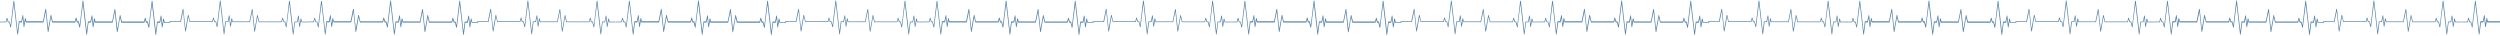 <svg xmlns="http://www.w3.org/2000/svg" xmlns:xlink="http://www.w3.org/1999/xlink" width="4224" height="60" viewBox="0 0 4224 60"><defs><clipPath id="b"><rect width="4224" height="60"/></clipPath></defs><g id="a" clip-path="url(#b)"><g transform="translate(0 -1)"><g transform="translate(-16.3 -10.6)"><g transform="translate(16.3 12.6)"><path d="M294.365,48.181c-.558-2.119-1.115-4.462-1.115-4.685a.527.527,0,0,0-.558-.558.613.613,0,0,0-.558.335h-.112V43.5h0a9.948,9.948,0,0,0-.335,1.9c-.223,1.227-.558,2.9-.781,4.462-.112.892-.335,1.785-.446,2.565l-1.45-13.942c0-.335-.223-.446-.558-.558-.223,0-.558.223-.558.446l-2.008,9.7h-3.681a.51.51,0,0,0-.558.446l-2.008,15.95c-2.231-19.631-5.688-50.527-5.8-50.973a.527.527,0,0,0-.558-.558.613.613,0,0,0-.558.335h-.112V13.6a12.011,12.011,0,0,0-.223,1.785c-.112,1.227-.335,2.9-.558,4.908-.558,4.127-1.115,9.592-1.785,15.058-.892,7.473-1.785,14.946-2.342,18.85l-1.45-5.8a.741.741,0,0,0-.558-.446h-1.673l-1.785-5.912a.572.572,0,0,0-1.115,0l-1.562,5.912H222.312c-1.227-4.685-2.454-9.927-2.454-10.262a.527.527,0,0,0-.558-.558c-.558,0-.558.112-.781,1.673-.112.781-.335,1.785-.558,3.012-.446,2.565-1,5.912-1.673,9.258-.558,3.458-1.227,6.915-1.673,9.481l-3.569-33.127c0-.335-.223-.446-.558-.558-.223,0-.558.223-.558.446L205.8,47.846H177.585c-.558-2.119-1.115-4.462-1.115-4.685a.527.527,0,0,0-.558-.558.613.613,0,0,0-.558.335h-.112v.223h0a9.951,9.951,0,0,0-.335,1.9c-.223,1.227-.558,2.9-.781,4.462-.112.892-.335,1.785-.446,2.565l-1.45-13.942c0-.223-.223-.446-.558-.558-.223,0-.558.223-.558.446l-2.008,9.7h-3.681a.51.51,0,0,0-.558.446l-2.008,15.95c-1.227-10.6-5.688-50.415-5.8-50.973a.527.527,0,0,0-.558-.558.613.613,0,0,0-.558.335h-.112v.335a12.01,12.01,0,0,0-.223,1.785c-.112,1.227-.335,2.9-.558,4.908-.558,4.127-1.115,9.592-1.785,15.058-.892,7.473-1.785,14.946-2.342,18.85l-1.45-5.8a.741.741,0,0,0-.558-.446h-1.673l-1.785-5.912a.572.572,0,0,0-1.115,0l-1.562,5.912H105.419c-1.227-4.685-2.454-9.927-2.454-10.262a.527.527,0,0,0-.558-.558c-.558,0-.558.112-.781,1.673-.112.781-.335,1.785-.558,3.012-.446,2.565-1,5.912-1.673,9.258-.558,3.458-1.227,6.915-1.673,9.481L94.154,27.1c0-.335-.223-.446-.558-.558-.223,0-.558.223-.558.446L88.912,47.512H60.8c-.558-2.119-1.115-4.462-1.115-4.685a.527.527,0,0,0-.558-.558.613.613,0,0,0-.558.335h-.112v.223h0a9.951,9.951,0,0,0-.335,1.9c-.223,1.227-.558,2.9-.781,4.462-.112.892-.335,1.785-.446,2.565L55.45,37.808c0-.335-.223-.446-.558-.558a.51.51,0,0,0-.558.446l-2.008,9.7H48.646a.51.51,0,0,0-.558.446L46.081,64.577c-1.227-10.6-5.688-50.415-5.8-50.973a.527.527,0,0,0-.558-.558.613.613,0,0,0-.558.335h-.112v.335a12.011,12.011,0,0,0-.223,1.785c-.112,1.227-.335,2.9-.558,4.908-.558,4.127-1.115,9.592-1.785,15.058-.892,7.473-1.785,14.946-2.342,18.85l-1.45-5.8a.741.741,0,0,0-.558-.446H30.465l-1.785-5.912a.572.572,0,0,0-1.115,0L26,48.181H16.3V49.3H26.45a.741.741,0,0,0,.558-.446l1.115-4.35,1.338,4.35a.741.741,0,0,0,.558.446h1.673l2.119,8.254a.572.572,0,0,0,1.115,0c0-.223,3.346-27.773,4.8-39.038,1.45,13.273,5.577,49.3,5.8,50.862,0,.335.223.446.558.558a.51.51,0,0,0,.558-.446L49.2,49.408h3.569c.223,0,.558-.223.558-.446l1.338-6.581,1.562,14.388c0,.335.223.446.558.558h0c.223,0,.558-.223.558-.446.446-2.454,1.227-7.362,1.785-10.373.223.892.446,1.9.669,2.565a.741.741,0,0,0,.558.446h29c.223,0,.558-.223.558-.446l3.569-17.4,3.569,33.462c0,.335.223.446.558.558h0c.223,0,.558-.223.558-.446,1.227-6.692,3.235-18.85,4.238-24.2.669,2.788,1.673,6.8,2.008,8.142a.741.741,0,0,0,.558.446h38.146a.741.741,0,0,0,.558-.446l1.115-4.35,1.338,4.35a.741.741,0,0,0,.558.446h1.673l2.119,8.254a.572.572,0,0,0,1.115,0c0-.223,3.346-27.773,4.8-39.038,1.338,12.381,5.019,44.281,5.8,50.862a.527.527,0,0,0,.558.558.51.51,0,0,0,.558-.446l2.565-20.077h3.681c.223,0,.558-.223.558-.446l1.338-6.581L173.012,57.1c0,.335.223.446.558.558h0c.223,0,.558-.223.558-.446.446-2.677,1.338-7.362,1.785-10.373.223.892.446,1.9.669,2.565a.741.741,0,0,0,.558.446h29c.223,0,.558-.223.558-.446l3.569-17.4,3.569,33.462c0,.335.223.446.558.558h0c.223,0,.558-.223.558-.446,1.227-6.692,3.235-18.85,4.238-24.2.669,2.788,1.673,6.8,2.008,8.142a.741.741,0,0,0,.558.446H259.9a.741.741,0,0,0,.558-.446l1.115-4.35,1.338,4.35a.741.741,0,0,0,.558.446h1.673l2.119,8.254a.572.572,0,0,0,1.115,0c0-.223,3.346-27.773,4.8-39.038,1.227,11.377,4.573,40.042,5.8,50.862a.527.527,0,0,0,.558.558.51.51,0,0,0,.558-.446l2.565-20.077h3.681c.223,0,.558-.223.558-.446l1.338-6.581,1.562,14.388c0,.335.223.446.558.558h0c.223,0,.558-.223.558-.446.335-2.008,1.227-7.138,1.785-10.373a20.521,20.521,0,0,0,.669,2.565.741.741,0,0,0,.558.446h10.262V49.073h-9.815Z" transform="translate(-16.3 -12.6)" fill="#5683a9"/><path d="M506.562,49.3V48.181h-9.7c-.558-2.119-1.115-4.462-1.115-4.685a.527.527,0,0,0-.558-.558.613.613,0,0,0-.558.335h-.112V43.5h0a9.945,9.945,0,0,0-.335,1.9c-.223,1.227-.558,2.9-.781,4.462-.112.892-.335,1.785-.446,2.565L491.5,38.477c0-.335-.223-.446-.558-.558-.223,0-.558.223-.558.446l-2.008,9.7H484.7a.51.51,0,0,0-.558.446l-2.008,15.95c-2.231-19.631-5.688-50.527-5.8-50.973a.527.527,0,0,0-.558-.558.613.613,0,0,0-.558.335h-.112V13.6a12.014,12.014,0,0,0-.223,1.785c-.112,1.227-.335,2.9-.558,4.908-.558,4.127-1.115,9.592-1.785,15.058-.892,7.473-1.785,14.946-2.342,18.85l-1.45-5.8a.741.741,0,0,0-.558-.446h-1.673l-1.785-5.912a.572.572,0,0,0-1.115,0l-1.562,5.912H424.692c-1.227-4.685-2.454-9.927-2.454-10.262a.527.527,0,0,0-.558-.558c-.558,0-.558.112-.781,1.673-.112.781-.335,1.785-.558,3.012-.446,2.565-1,5.912-1.673,9.258-.558,3.458-1.227,6.915-1.673,9.481l-3.569-33.127c0-.335-.223-.446-.558-.558-.223,0-.558.223-.558.446l-4.127,20.523H379.965c-.558-2.119-1.115-4.462-1.115-4.685a.527.527,0,0,0-.558-.558.613.613,0,0,0-.558.335h-.112v.223h0a9.948,9.948,0,0,0-.335,1.9c-.223,1.227-.558,2.9-.781,4.462-.112.892-.335,1.785-.446,2.565l-1.45-13.942c0-.223-.223-.446-.558-.558-.223,0-.558.223-.558.446l-2.008,9.7h-3.681a.51.51,0,0,0-.558.446l-2.008,15.95c-1.227-10.6-5.688-50.415-5.8-50.973a.527.527,0,0,0-.558-.558.613.613,0,0,0-.558.335h-.112v.335a12.011,12.011,0,0,0-.223,1.785c-.112,1.227-.335,2.9-.558,4.908-.558,4.127-1.115,9.592-1.785,15.058-.892,7.473-1.785,14.946-2.342,18.85l-1.45-5.8a.741.741,0,0,0-.558-.446h-1.673l-1.785-5.912a.572.572,0,0,0-1.115,0l-1.562,5.912H307.8c-1.227-4.685-2.454-9.927-2.454-10.262a.527.527,0,0,0-.558-.558c-.558,0-.558.112-.781,1.673-.112.781-.335,1.785-.558,3.012-.446,2.565-1,5.912-1.673,9.258-.558,3.458-1.227,6.915-1.673,9.481L296.535,27.1c0-.335-.223-.446-.558-.558-.223,0-.558.223-.558.446l-4.127,20.523H273v1.115h18.85c.223,0,.558-.223.558-.446l3.569-17.4,3.569,33.462c0,.335.223.446.558.558h0c.223,0,.558-.223.558-.446,1.227-6.692,3.235-18.85,4.238-24.2.669,2.788,1.673,6.8,2.008,8.142a.741.741,0,0,0,.558.446h38.146a.741.741,0,0,0,.558-.446l1.115-4.35,1.339,4.35a.741.741,0,0,0,.558.446h1.673l2.119,8.254a.572.572,0,0,0,1.115,0c0-.223,3.346-27.773,4.8-39.038,1.338,12.381,5.019,44.281,5.8,50.862a.527.527,0,0,0,.558.558.51.51,0,0,0,.558-.446l2.565-20.077h3.681c.223,0,.558-.223.558-.446l1.339-6.581L375.5,56.212c0,.335.223.446.558.558h0c.223,0,.558-.223.558-.446.446-2.677,1.338-7.362,1.785-10.373.223.892.446,1.9.669,2.565a.741.741,0,0,0,.558.446h29c.223,0,.558-.223.558-.446l3.569-17.4,3.569,33.462c0,.335.223.446.558.558h0c.223,0,.558-.223.558-.446,1.227-6.692,3.235-18.85,4.238-24.2.669,2.788,1.673,6.8,2.008,8.142a.741.741,0,0,0,.558.446h38.146a.741.741,0,0,0,.558-.446l1.115-4.35,1.338,4.35a.741.741,0,0,0,.558.446h1.673l2.119,8.254a.572.572,0,0,0,1.115,0c0-.223,3.346-27.773,4.8-39.038,1.227,11.377,4.573,40.042,5.8,50.862a.527.527,0,0,0,.558.558.51.51,0,0,0,.558-.446l2.565-20.077h3.681c.223,0,.558-.223.558-.446l1.339-6.581,1.561,14.388c0,.335.223.446.558.558h0c.223,0,.558-.223.558-.446.335-2.008,1.227-7.138,1.785-10.373a20.516,20.516,0,0,0,.669,2.565.741.741,0,0,0,.558.446h10.15Z" transform="translate(13.319 -12.6)" fill="#5683a9"/></g><g transform="translate(536.069 12.6)"><path d="M760.365,48.181c-.558-2.119-1.115-4.462-1.115-4.685a.527.527,0,0,0-.558-.558.613.613,0,0,0-.558.335h-.112V43.5h0a9.952,9.952,0,0,0-.335,1.9c-.223,1.227-.558,2.9-.781,4.462-.112.892-.335,1.785-.446,2.565l-1.45-13.942c0-.335-.223-.446-.558-.558-.223,0-.558.223-.558.446l-2.008,9.7h-3.681a.51.51,0,0,0-.558.446l-2.008,15.95c-2.231-19.631-5.688-50.527-5.8-50.973a.527.527,0,0,0-.558-.558.613.613,0,0,0-.558.335h-.112V13.6a12.043,12.043,0,0,0-.223,1.785c-.111,1.227-.335,2.9-.558,4.908-.558,4.127-1.115,9.592-1.785,15.058-.892,7.473-1.785,14.946-2.342,18.85l-1.45-5.8a.741.741,0,0,0-.558-.446h-1.673l-1.785-5.912a.572.572,0,0,0-1.115,0l-1.562,5.912H688.312c-1.227-4.685-2.454-9.927-2.454-10.262a.527.527,0,0,0-.558-.558c-.558,0-.558.112-.781,1.673-.111.781-.335,1.785-.558,3.012-.446,2.565-1,5.912-1.673,9.258-.558,3.458-1.227,6.915-1.673,9.481l-3.569-33.127c0-.335-.223-.446-.558-.558-.223,0-.558.223-.558.446L671.8,47.846H643.585c-.558-2.119-1.115-4.462-1.115-4.685a.527.527,0,0,0-.558-.558.613.613,0,0,0-.558.335h-.112v.223h0a9.956,9.956,0,0,0-.335,1.9c-.223,1.227-.558,2.9-.781,4.462-.112.892-.335,1.785-.446,2.565l-1.45-13.942c0-.223-.223-.446-.558-.558-.223,0-.558.223-.558.446l-2.008,9.7h-3.681a.51.51,0,0,0-.558.446l-2.008,15.95c-1.227-10.6-5.688-50.415-5.8-50.973a.527.527,0,0,0-.558-.558.613.613,0,0,0-.558.335h-.112v.335a12.02,12.02,0,0,0-.223,1.785c-.112,1.227-.335,2.9-.558,4.908-.558,4.127-1.115,9.592-1.785,15.058-.892,7.473-1.785,14.946-2.342,18.85l-1.45-5.8a.741.741,0,0,0-.558-.446h-1.673l-1.785-5.912a.572.572,0,0,0-1.115,0l-1.562,5.912H571.419c-1.227-4.685-2.454-9.927-2.454-10.262a.527.527,0,0,0-.558-.558c-.558,0-.558.112-.781,1.673-.112.781-.335,1.785-.558,3.012-.446,2.565-1,5.912-1.673,9.258-.558,3.458-1.227,6.915-1.673,9.481L560.154,27.1c0-.335-.223-.446-.558-.558-.223,0-.558.223-.558.446l-4.127,20.523H526.692c-.558-2.119-1.115-4.462-1.115-4.685a.527.527,0,0,0-.558-.558.613.613,0,0,0-.558.335h-.112v.223h0a9.952,9.952,0,0,0-.335,1.9c-.223,1.227-.558,2.9-.781,4.462-.111.892-.335,1.785-.446,2.565l-1.45-13.942c0-.335-.223-.446-.558-.558a.51.51,0,0,0-.558.446l-2.008,9.7h-3.681a.51.51,0,0,0-.558.446l-1.9,16.731c-1.227-10.6-5.688-50.415-5.8-50.973a.527.527,0,0,0-.558-.558.613.613,0,0,0-.558.335h-.112v.335a12.02,12.02,0,0,0-.223,1.785c-.112,1.227-.335,2.9-.558,4.908-.558,4.127-1.115,9.592-1.785,15.058-.892,7.473-1.785,14.946-2.342,18.85l-1.45-5.8a.741.741,0,0,0-.558-.446h-1.673l-1.785-5.912a.572.572,0,0,0-1.115,0L492,48.069h-9.7v1.115h10.15a.741.741,0,0,0,.558-.446l1.115-4.35,1.339,4.35a.741.741,0,0,0,.558.446h1.673l2.119,8.254a.572.572,0,0,0,1.115,0c0-.223,3.346-27.773,4.8-39.038,1.45,13.273,5.577,49.3,5.8,50.862,0,.335.223.446.558.558a.51.51,0,0,0,.558-.446L515.2,49.3h3.681c.223,0,.558-.223.558-.446l1.338-6.581,1.562,14.388c0,.335.223.446.558.558h0c.223,0,.558-.223.558-.446.446-2.454,1.227-7.362,1.785-10.373.223.892.446,1.9.669,2.565a.741.741,0,0,0,.558.446h29c.223,0,.558-.223.558-.446l3.569-17.4,3.569,33.462c0,.335.223.446.558.558h0c.223,0,.558-.223.558-.446,1.227-6.692,3.235-18.85,4.238-24.2.669,2.788,1.673,6.8,2.008,8.142a.741.741,0,0,0,.558.446h38.146a.741.741,0,0,0,.558-.446l1.115-4.35,1.338,4.35a.741.741,0,0,0,.558.446h1.673l2.119,8.254a.572.572,0,0,0,1.115,0c0-.223,3.346-27.773,4.8-39.038,1.338,12.381,5.019,44.281,5.8,50.862a.527.527,0,0,0,.558.558.51.51,0,0,0,.558-.446l2.565-20.077h3.681c.223,0,.558-.223.558-.446l1.338-6.581,1.562,14.388c0,.335.223.446.558.558h0c.223,0,.558-.223.558-.446.446-2.677,1.339-7.362,1.785-10.373.223.892.446,1.9.669,2.565a.741.741,0,0,0,.558.446h29c.223,0,.558-.223.558-.446l3.569-17.4,3.569,33.462c0,.335.223.446.558.558h0c.223,0,.558-.223.558-.446,1.227-6.692,3.235-18.85,4.239-24.2.669,2.788,1.673,6.8,2.008,8.142a.741.741,0,0,0,.558.446h38.146a.741.741,0,0,0,.558-.446l1.115-4.35,1.338,4.35a.741.741,0,0,0,.558.446h1.673l2.119,8.254a.572.572,0,0,0,1.115,0c0-.223,3.346-27.773,4.8-39.038,1.227,11.377,4.573,40.042,5.8,50.862a.527.527,0,0,0,.558.558.51.51,0,0,0,.558-.446l2.565-20.077h3.681c.223,0,.558-.223.558-.446l1.338-6.581L755.9,57.327c0,.335.223.446.558.558h0c.223,0,.558-.223.558-.446.335-2.008,1.227-7.138,1.785-10.373a20.528,20.528,0,0,0,.669,2.565.741.741,0,0,0,.558.446h10.261V48.962h-9.927Z" transform="translate(-482.3 -12.6)" fill="#5683a9"/><path d="M972.562,49.3V48.181h-9.7c-.558-2.119-1.115-4.462-1.115-4.685a.527.527,0,0,0-.558-.558.613.613,0,0,0-.558.335h-.112V43.5h0a9.951,9.951,0,0,0-.335,1.9c-.223,1.227-.558,2.9-.781,4.462-.112.892-.335,1.785-.446,2.565L957.5,38.477c0-.335-.223-.446-.558-.558-.223,0-.558.223-.558.446l-2.008,9.7H950.7a.51.51,0,0,0-.558.446l-2.008,15.95c-2.231-19.631-5.688-50.527-5.8-50.973a.527.527,0,0,0-.558-.558.613.613,0,0,0-.558.335h-.112V13.6a12.037,12.037,0,0,0-.223,1.785c-.111,1.227-.335,2.9-.558,4.908-.558,4.127-1.115,9.592-1.785,15.058-.892,7.473-1.785,14.946-2.342,18.85l-1.45-5.8a.741.741,0,0,0-.558-.446h-1.673l-1.785-5.912a.572.572,0,0,0-1.115,0l-1.562,5.912H890.692c-1.227-4.685-2.454-9.927-2.454-10.262a.527.527,0,0,0-.558-.558c-.558,0-.558.112-.781,1.673-.112.781-.335,1.785-.558,3.012-.446,2.565-1,5.912-1.673,9.258-.558,3.458-1.227,6.915-1.673,9.481l-3.569-33.127c0-.335-.223-.446-.558-.558-.223,0-.558.223-.558.446l-4.127,20.523H845.965c-.558-2.119-1.115-4.462-1.115-4.685a.527.527,0,0,0-.558-.558.613.613,0,0,0-.558.335h-.112v.223h0a9.951,9.951,0,0,0-.335,1.9c-.223,1.227-.558,2.9-.781,4.462-.112.892-.335,1.785-.446,2.565l-1.45-13.942c0-.223-.223-.446-.558-.558-.223,0-.558.223-.558.446l-2.008,9.7h-3.681a.51.51,0,0,0-.558.446l-2.008,15.95c-1.227-10.6-5.688-50.415-5.8-50.973a.527.527,0,0,0-.558-.558.613.613,0,0,0-.558.335h-.112v.335a12.025,12.025,0,0,0-.223,1.785c-.111,1.227-.335,2.9-.558,4.908-.558,4.127-1.115,9.592-1.785,15.058-.892,7.473-1.785,14.946-2.342,18.85l-1.45-5.8a.741.741,0,0,0-.558-.446h-1.673l-1.785-5.912a.572.572,0,0,0-1.115,0l-1.562,5.912H773.8c-1.227-4.685-2.454-9.927-2.454-10.262a.527.527,0,0,0-.558-.558c-.558,0-.558.112-.781,1.673-.112.781-.335,1.785-.558,3.012-.446,2.565-1,5.912-1.673,9.258-.558,3.458-1.227,6.915-1.673,9.481L762.535,27.1c0-.335-.223-.446-.558-.558-.223,0-.558.223-.558.446l-4.127,20.523H739v1.115h18.85c.223,0,.558-.223.558-.446l3.569-17.4,3.569,33.462c0,.335.223.446.558.558h0c.223,0,.558-.223.558-.446,1.227-6.692,3.235-18.85,4.238-24.2.669,2.788,1.673,6.8,2.008,8.142a.741.741,0,0,0,.558.446h38.146a.741.741,0,0,0,.558-.446l1.115-4.35,1.339,4.35a.741.741,0,0,0,.558.446h1.673l2.119,8.254a.572.572,0,0,0,1.115,0c0-.223,3.346-27.773,4.8-39.038,1.339,12.381,5.019,44.281,5.8,50.862a.527.527,0,0,0,.558.558.51.51,0,0,0,.558-.446l2.565-20.077h3.681c.223,0,.558-.223.558-.446l1.339-6.581L841.5,56.212c0,.335.223.446.558.558h0c.223,0,.558-.223.558-.446.446-2.677,1.338-7.362,1.785-10.373.223.892.446,1.9.669,2.565a.741.741,0,0,0,.558.446h29c.223,0,.558-.223.558-.446l3.569-17.4,3.569,33.462c0,.335.223.446.558.558h0c.223,0,.558-.223.558-.446,1.227-6.692,3.235-18.85,4.238-24.2.669,2.788,1.673,6.8,2.008,8.142a.741.741,0,0,0,.558.446h38.146a.741.741,0,0,0,.558-.446l1.115-4.35,1.338,4.35a.741.741,0,0,0,.558.446h1.673l2.119,8.254a.572.572,0,0,0,1.115,0c0-.223,3.346-27.773,4.8-39.038,1.227,11.377,4.573,40.042,5.8,50.862a.527.527,0,0,0,.558.558.51.51,0,0,0,.558-.446l2.565-20.077h3.681c.223,0,.558-.223.558-.446l1.338-6.581,1.562,14.388c0,.335.223.446.558.558h0c.223,0,.558-.223.558-.446.335-2.008,1.227-7.138,1.785-10.373a20.528,20.528,0,0,0,.669,2.565.741.741,0,0,0,.558.446h10.15Z" transform="translate(-452.681 -12.6)" fill="#5683a9"/></g></g><g transform="translate(1023.7 -10.6)"><g transform="translate(16.3 12.6)"><path d="M294.365,48.181c-.558-2.119-1.115-4.462-1.115-4.685a.527.527,0,0,0-.558-.558.613.613,0,0,0-.558.335h-.112V43.5h0a9.948,9.948,0,0,0-.335,1.9c-.223,1.227-.558,2.9-.781,4.462-.112.892-.335,1.785-.446,2.565l-1.45-13.942c0-.335-.223-.446-.558-.558-.223,0-.558.223-.558.446l-2.008,9.7h-3.681a.51.51,0,0,0-.558.446l-2.008,15.95c-2.231-19.631-5.688-50.527-5.8-50.973a.527.527,0,0,0-.558-.558.613.613,0,0,0-.558.335h-.112V13.6a12.011,12.011,0,0,0-.223,1.785c-.112,1.227-.335,2.9-.558,4.908-.558,4.127-1.115,9.592-1.785,15.058-.892,7.473-1.785,14.946-2.342,18.85l-1.45-5.8a.741.741,0,0,0-.558-.446h-1.673l-1.785-5.912a.572.572,0,0,0-1.115,0l-1.562,5.912H222.312c-1.227-4.685-2.454-9.927-2.454-10.262a.527.527,0,0,0-.558-.558c-.558,0-.558.112-.781,1.673-.112.781-.335,1.785-.558,3.012-.446,2.565-1,5.912-1.673,9.258-.558,3.458-1.227,6.915-1.673,9.481l-3.569-33.127c0-.335-.223-.446-.558-.558-.223,0-.558.223-.558.446L205.8,47.846H177.585c-.558-2.119-1.115-4.462-1.115-4.685a.527.527,0,0,0-.558-.558.613.613,0,0,0-.558.335h-.112v.223h0a9.951,9.951,0,0,0-.335,1.9c-.223,1.227-.558,2.9-.781,4.462-.112.892-.335,1.785-.446,2.565l-1.45-13.942c0-.223-.223-.446-.558-.558-.223,0-.558.223-.558.446l-2.008,9.7h-3.681a.51.51,0,0,0-.558.446l-2.008,15.95c-1.227-10.6-5.688-50.415-5.8-50.973a.527.527,0,0,0-.558-.558.613.613,0,0,0-.558.335h-.112v.335a12.01,12.01,0,0,0-.223,1.785c-.112,1.227-.335,2.9-.558,4.908-.558,4.127-1.115,9.592-1.785,15.058-.892,7.473-1.785,14.946-2.342,18.85l-1.45-5.8a.741.741,0,0,0-.558-.446h-1.673l-1.785-5.912a.572.572,0,0,0-1.115,0l-1.562,5.912H105.419c-1.227-4.685-2.454-9.927-2.454-10.262a.527.527,0,0,0-.558-.558c-.558,0-.558.112-.781,1.673-.112.781-.335,1.785-.558,3.012-.446,2.565-1,5.912-1.673,9.258-.558,3.458-1.227,6.915-1.673,9.481L94.154,27.1c0-.335-.223-.446-.558-.558-.223,0-.558.223-.558.446L88.912,47.512H60.8c-.558-2.119-1.115-4.462-1.115-4.685a.527.527,0,0,0-.558-.558.613.613,0,0,0-.558.335h-.112v.223h0a9.951,9.951,0,0,0-.335,1.9c-.223,1.227-.558,2.9-.781,4.462-.112.892-.335,1.785-.446,2.565L55.45,37.808c0-.335-.223-.446-.558-.558a.51.51,0,0,0-.558.446l-2.008,9.7H48.646a.51.51,0,0,0-.558.446L46.081,64.577c-1.227-10.6-5.688-50.415-5.8-50.973a.527.527,0,0,0-.558-.558.613.613,0,0,0-.558.335h-.112v.335a12.011,12.011,0,0,0-.223,1.785c-.112,1.227-.335,2.9-.558,4.908-.558,4.127-1.115,9.592-1.785,15.058-.892,7.473-1.785,14.946-2.342,18.85l-1.45-5.8a.741.741,0,0,0-.558-.446H30.465l-1.785-5.912a.572.572,0,0,0-1.115,0L26,48.181H16.3V49.3H26.45a.741.741,0,0,0,.558-.446l1.115-4.35,1.338,4.35a.741.741,0,0,0,.558.446h1.673l2.119,8.254a.572.572,0,0,0,1.115,0c0-.223,3.346-27.773,4.8-39.038,1.45,13.273,5.577,49.3,5.8,50.862,0,.335.223.446.558.558a.51.51,0,0,0,.558-.446L49.2,49.408h3.569c.223,0,.558-.223.558-.446l1.338-6.581,1.562,14.388c0,.335.223.446.558.558h0c.223,0,.558-.223.558-.446.446-2.454,1.227-7.362,1.785-10.373.223.892.446,1.9.669,2.565a.741.741,0,0,0,.558.446h29c.223,0,.558-.223.558-.446l3.569-17.4,3.569,33.462c0,.335.223.446.558.558h0c.223,0,.558-.223.558-.446,1.227-6.692,3.235-18.85,4.238-24.2.669,2.788,1.673,6.8,2.008,8.142a.741.741,0,0,0,.558.446h38.146a.741.741,0,0,0,.558-.446l1.115-4.35,1.338,4.35a.741.741,0,0,0,.558.446h1.673l2.119,8.254a.572.572,0,0,0,1.115,0c0-.223,3.346-27.773,4.8-39.038,1.338,12.381,5.019,44.281,5.8,50.862a.527.527,0,0,0,.558.558.51.51,0,0,0,.558-.446l2.565-20.077h3.681c.223,0,.558-.223.558-.446l1.338-6.581L173.012,57.1c0,.335.223.446.558.558h0c.223,0,.558-.223.558-.446.446-2.677,1.338-7.362,1.785-10.373.223.892.446,1.9.669,2.565a.741.741,0,0,0,.558.446h29c.223,0,.558-.223.558-.446l3.569-17.4,3.569,33.462c0,.335.223.446.558.558h0c.223,0,.558-.223.558-.446,1.227-6.692,3.235-18.85,4.238-24.2.669,2.788,1.673,6.8,2.008,8.142a.741.741,0,0,0,.558.446H259.9a.741.741,0,0,0,.558-.446l1.115-4.35,1.338,4.35a.741.741,0,0,0,.558.446h1.673l2.119,8.254a.572.572,0,0,0,1.115,0c0-.223,3.346-27.773,4.8-39.038,1.227,11.377,4.573,40.042,5.8,50.862a.527.527,0,0,0,.558.558.51.51,0,0,0,.558-.446l2.565-20.077h3.681c.223,0,.558-.223.558-.446l1.338-6.581,1.562,14.388c0,.335.223.446.558.558h0c.223,0,.558-.223.558-.446.335-2.008,1.227-7.138,1.785-10.373a20.521,20.521,0,0,0,.669,2.565.741.741,0,0,0,.558.446h10.262V49.073h-9.815Z" transform="translate(-16.3 -12.6)" fill="#5683a9"/><path d="M506.562,49.3V48.181h-9.7c-.558-2.119-1.115-4.462-1.115-4.685a.527.527,0,0,0-.558-.558.613.613,0,0,0-.558.335h-.112V43.5h0a9.945,9.945,0,0,0-.335,1.9c-.223,1.227-.558,2.9-.781,4.462-.112.892-.335,1.785-.446,2.565L491.5,38.477c0-.335-.223-.446-.558-.558-.223,0-.558.223-.558.446l-2.008,9.7H484.7a.51.51,0,0,0-.558.446l-2.008,15.95c-2.231-19.631-5.688-50.527-5.8-50.973a.527.527,0,0,0-.558-.558.613.613,0,0,0-.558.335h-.112V13.6a12.014,12.014,0,0,0-.223,1.785c-.112,1.227-.335,2.9-.558,4.908-.558,4.127-1.115,9.592-1.785,15.058-.892,7.473-1.785,14.946-2.342,18.85l-1.45-5.8a.741.741,0,0,0-.558-.446h-1.673l-1.785-5.912a.572.572,0,0,0-1.115,0l-1.562,5.912H424.692c-1.227-4.685-2.454-9.927-2.454-10.262a.527.527,0,0,0-.558-.558c-.558,0-.558.112-.781,1.673-.112.781-.335,1.785-.558,3.012-.446,2.565-1,5.912-1.673,9.258-.558,3.458-1.227,6.915-1.673,9.481l-3.569-33.127c0-.335-.223-.446-.558-.558-.223,0-.558.223-.558.446l-4.127,20.523H379.965c-.558-2.119-1.115-4.462-1.115-4.685a.527.527,0,0,0-.558-.558.613.613,0,0,0-.558.335h-.112v.223h0a9.948,9.948,0,0,0-.335,1.9c-.223,1.227-.558,2.9-.781,4.462-.112.892-.335,1.785-.446,2.565l-1.45-13.942c0-.223-.223-.446-.558-.558-.223,0-.558.223-.558.446l-2.008,9.7h-3.681a.51.51,0,0,0-.558.446l-2.008,15.95c-1.227-10.6-5.688-50.415-5.8-50.973a.527.527,0,0,0-.558-.558.613.613,0,0,0-.558.335h-.112v.335a12.011,12.011,0,0,0-.223,1.785c-.112,1.227-.335,2.9-.558,4.908-.558,4.127-1.115,9.592-1.785,15.058-.892,7.473-1.785,14.946-2.342,18.85l-1.45-5.8a.741.741,0,0,0-.558-.446h-1.673l-1.785-5.912a.572.572,0,0,0-1.115,0l-1.562,5.912H307.8c-1.227-4.685-2.454-9.927-2.454-10.262a.527.527,0,0,0-.558-.558c-.558,0-.558.112-.781,1.673-.112.781-.335,1.785-.558,3.012-.446,2.565-1,5.912-1.673,9.258-.558,3.458-1.227,6.915-1.673,9.481L296.535,27.1c0-.335-.223-.446-.558-.558-.223,0-.558.223-.558.446l-4.127,20.523H273v1.115h18.85c.223,0,.558-.223.558-.446l3.569-17.4,3.569,33.462c0,.335.223.446.558.558h0c.223,0,.558-.223.558-.446,1.227-6.692,3.235-18.85,4.238-24.2.669,2.788,1.673,6.8,2.008,8.142a.741.741,0,0,0,.558.446h38.146a.741.741,0,0,0,.558-.446l1.115-4.35,1.339,4.35a.741.741,0,0,0,.558.446h1.673l2.119,8.254a.572.572,0,0,0,1.115,0c0-.223,3.346-27.773,4.8-39.038,1.338,12.381,5.019,44.281,5.8,50.862a.527.527,0,0,0,.558.558.51.51,0,0,0,.558-.446l2.565-20.077h3.681c.223,0,.558-.223.558-.446l1.339-6.581L375.5,56.212c0,.335.223.446.558.558h0c.223,0,.558-.223.558-.446.446-2.677,1.338-7.362,1.785-10.373.223.892.446,1.9.669,2.565a.741.741,0,0,0,.558.446h29c.223,0,.558-.223.558-.446l3.569-17.4,3.569,33.462c0,.335.223.446.558.558h0c.223,0,.558-.223.558-.446,1.227-6.692,3.235-18.85,4.238-24.2.669,2.788,1.673,6.8,2.008,8.142a.741.741,0,0,0,.558.446h38.146a.741.741,0,0,0,.558-.446l1.115-4.35,1.338,4.35a.741.741,0,0,0,.558.446h1.673l2.119,8.254a.572.572,0,0,0,1.115,0c0-.223,3.346-27.773,4.8-39.038,1.227,11.377,4.573,40.042,5.8,50.862a.527.527,0,0,0,.558.558.51.51,0,0,0,.558-.446l2.565-20.077h3.681c.223,0,.558-.223.558-.446l1.339-6.581,1.561,14.388c0,.335.223.446.558.558h0c.223,0,.558-.223.558-.446.335-2.008,1.227-7.138,1.785-10.373a20.516,20.516,0,0,0,.669,2.565.741.741,0,0,0,.558.446h10.15Z" transform="translate(13.319 -12.6)" fill="#5683a9"/></g><g transform="translate(536.069 12.6)"><path d="M760.365,48.181c-.558-2.119-1.115-4.462-1.115-4.685a.527.527,0,0,0-.558-.558.613.613,0,0,0-.558.335h-.112V43.5h0a9.952,9.952,0,0,0-.335,1.9c-.223,1.227-.558,2.9-.781,4.462-.112.892-.335,1.785-.446,2.565l-1.45-13.942c0-.335-.223-.446-.558-.558-.223,0-.558.223-.558.446l-2.008,9.7h-3.681a.51.51,0,0,0-.558.446l-2.008,15.95c-2.231-19.631-5.688-50.527-5.8-50.973a.527.527,0,0,0-.558-.558.613.613,0,0,0-.558.335h-.112V13.6a12.043,12.043,0,0,0-.223,1.785c-.111,1.227-.335,2.9-.558,4.908-.558,4.127-1.115,9.592-1.785,15.058-.892,7.473-1.785,14.946-2.342,18.85l-1.45-5.8a.741.741,0,0,0-.558-.446h-1.673l-1.785-5.912a.572.572,0,0,0-1.115,0l-1.562,5.912H688.312c-1.227-4.685-2.454-9.927-2.454-10.262a.527.527,0,0,0-.558-.558c-.558,0-.558.112-.781,1.673-.111.781-.335,1.785-.558,3.012-.446,2.565-1,5.912-1.673,9.258-.558,3.458-1.227,6.915-1.673,9.481l-3.569-33.127c0-.335-.223-.446-.558-.558-.223,0-.558.223-.558.446L671.8,47.846H643.585c-.558-2.119-1.115-4.462-1.115-4.685a.527.527,0,0,0-.558-.558.613.613,0,0,0-.558.335h-.112v.223h0a9.956,9.956,0,0,0-.335,1.9c-.223,1.227-.558,2.9-.781,4.462-.112.892-.335,1.785-.446,2.565l-1.45-13.942c0-.223-.223-.446-.558-.558-.223,0-.558.223-.558.446l-2.008,9.7h-3.681a.51.51,0,0,0-.558.446l-2.008,15.95c-1.227-10.6-5.688-50.415-5.8-50.973a.527.527,0,0,0-.558-.558.613.613,0,0,0-.558.335h-.112v.335a12.02,12.02,0,0,0-.223,1.785c-.112,1.227-.335,2.9-.558,4.908-.558,4.127-1.115,9.592-1.785,15.058-.892,7.473-1.785,14.946-2.342,18.85l-1.45-5.8a.741.741,0,0,0-.558-.446h-1.673l-1.785-5.912a.572.572,0,0,0-1.115,0l-1.562,5.912H571.419c-1.227-4.685-2.454-9.927-2.454-10.262a.527.527,0,0,0-.558-.558c-.558,0-.558.112-.781,1.673-.112.781-.335,1.785-.558,3.012-.446,2.565-1,5.912-1.673,9.258-.558,3.458-1.227,6.915-1.673,9.481L560.154,27.1c0-.335-.223-.446-.558-.558-.223,0-.558.223-.558.446l-4.127,20.523H526.692c-.558-2.119-1.115-4.462-1.115-4.685a.527.527,0,0,0-.558-.558.613.613,0,0,0-.558.335h-.112v.223h0a9.952,9.952,0,0,0-.335,1.9c-.223,1.227-.558,2.9-.781,4.462-.111.892-.335,1.785-.446,2.565l-1.45-13.942c0-.335-.223-.446-.558-.558a.51.51,0,0,0-.558.446l-2.008,9.7h-3.681a.51.51,0,0,0-.558.446l-1.9,16.731c-1.227-10.6-5.688-50.415-5.8-50.973a.527.527,0,0,0-.558-.558.613.613,0,0,0-.558.335h-.112v.335a12.02,12.02,0,0,0-.223,1.785c-.112,1.227-.335,2.9-.558,4.908-.558,4.127-1.115,9.592-1.785,15.058-.892,7.473-1.785,14.946-2.342,18.85l-1.45-5.8a.741.741,0,0,0-.558-.446h-1.673l-1.785-5.912a.572.572,0,0,0-1.115,0L492,48.069h-9.7v1.115h10.15a.741.741,0,0,0,.558-.446l1.115-4.35,1.339,4.35a.741.741,0,0,0,.558.446h1.673l2.119,8.254a.572.572,0,0,0,1.115,0c0-.223,3.346-27.773,4.8-39.038,1.45,13.273,5.577,49.3,5.8,50.862,0,.335.223.446.558.558a.51.51,0,0,0,.558-.446L515.2,49.3h3.681c.223,0,.558-.223.558-.446l1.338-6.581,1.562,14.388c0,.335.223.446.558.558h0c.223,0,.558-.223.558-.446.446-2.454,1.227-7.362,1.785-10.373.223.892.446,1.9.669,2.565a.741.741,0,0,0,.558.446h29c.223,0,.558-.223.558-.446l3.569-17.4,3.569,33.462c0,.335.223.446.558.558h0c.223,0,.558-.223.558-.446,1.227-6.692,3.235-18.85,4.238-24.2.669,2.788,1.673,6.8,2.008,8.142a.741.741,0,0,0,.558.446h38.146a.741.741,0,0,0,.558-.446l1.115-4.35,1.338,4.35a.741.741,0,0,0,.558.446h1.673l2.119,8.254a.572.572,0,0,0,1.115,0c0-.223,3.346-27.773,4.8-39.038,1.338,12.381,5.019,44.281,5.8,50.862a.527.527,0,0,0,.558.558.51.51,0,0,0,.558-.446l2.565-20.077h3.681c.223,0,.558-.223.558-.446l1.338-6.581,1.562,14.388c0,.335.223.446.558.558h0c.223,0,.558-.223.558-.446.446-2.677,1.339-7.362,1.785-10.373.223.892.446,1.9.669,2.565a.741.741,0,0,0,.558.446h29c.223,0,.558-.223.558-.446l3.569-17.4,3.569,33.462c0,.335.223.446.558.558h0c.223,0,.558-.223.558-.446,1.227-6.692,3.235-18.85,4.239-24.2.669,2.788,1.673,6.8,2.008,8.142a.741.741,0,0,0,.558.446h38.146a.741.741,0,0,0,.558-.446l1.115-4.35,1.338,4.35a.741.741,0,0,0,.558.446h1.673l2.119,8.254a.572.572,0,0,0,1.115,0c0-.223,3.346-27.773,4.8-39.038,1.227,11.377,4.573,40.042,5.8,50.862a.527.527,0,0,0,.558.558.51.51,0,0,0,.558-.446l2.565-20.077h3.681c.223,0,.558-.223.558-.446l1.338-6.581L755.9,57.327c0,.335.223.446.558.558h0c.223,0,.558-.223.558-.446.335-2.008,1.227-7.138,1.785-10.373a20.528,20.528,0,0,0,.669,2.565.741.741,0,0,0,.558.446h10.261V48.962h-9.927Z" transform="translate(-482.3 -12.6)" fill="#5683a9"/><path d="M972.562,49.3V48.181h-9.7c-.558-2.119-1.115-4.462-1.115-4.685a.527.527,0,0,0-.558-.558.613.613,0,0,0-.558.335h-.112V43.5h0a9.951,9.951,0,0,0-.335,1.9c-.223,1.227-.558,2.9-.781,4.462-.112.892-.335,1.785-.446,2.565L957.5,38.477c0-.335-.223-.446-.558-.558-.223,0-.558.223-.558.446l-2.008,9.7H950.7a.51.51,0,0,0-.558.446l-2.008,15.95c-2.231-19.631-5.688-50.527-5.8-50.973a.527.527,0,0,0-.558-.558.613.613,0,0,0-.558.335h-.112V13.6a12.037,12.037,0,0,0-.223,1.785c-.111,1.227-.335,2.9-.558,4.908-.558,4.127-1.115,9.592-1.785,15.058-.892,7.473-1.785,14.946-2.342,18.85l-1.45-5.8a.741.741,0,0,0-.558-.446h-1.673l-1.785-5.912a.572.572,0,0,0-1.115,0l-1.562,5.912H890.692c-1.227-4.685-2.454-9.927-2.454-10.262a.527.527,0,0,0-.558-.558c-.558,0-.558.112-.781,1.673-.112.781-.335,1.785-.558,3.012-.446,2.565-1,5.912-1.673,9.258-.558,3.458-1.227,6.915-1.673,9.481l-3.569-33.127c0-.335-.223-.446-.558-.558-.223,0-.558.223-.558.446l-4.127,20.523H845.965c-.558-2.119-1.115-4.462-1.115-4.685a.527.527,0,0,0-.558-.558.613.613,0,0,0-.558.335h-.112v.223h0a9.951,9.951,0,0,0-.335,1.9c-.223,1.227-.558,2.9-.781,4.462-.112.892-.335,1.785-.446,2.565l-1.45-13.942c0-.223-.223-.446-.558-.558-.223,0-.558.223-.558.446l-2.008,9.7h-3.681a.51.51,0,0,0-.558.446l-2.008,15.95c-1.227-10.6-5.688-50.415-5.8-50.973a.527.527,0,0,0-.558-.558.613.613,0,0,0-.558.335h-.112v.335a12.025,12.025,0,0,0-.223,1.785c-.111,1.227-.335,2.9-.558,4.908-.558,4.127-1.115,9.592-1.785,15.058-.892,7.473-1.785,14.946-2.342,18.85l-1.45-5.8a.741.741,0,0,0-.558-.446h-1.673l-1.785-5.912a.572.572,0,0,0-1.115,0l-1.562,5.912H773.8c-1.227-4.685-2.454-9.927-2.454-10.262a.527.527,0,0,0-.558-.558c-.558,0-.558.112-.781,1.673-.112.781-.335,1.785-.558,3.012-.446,2.565-1,5.912-1.673,9.258-.558,3.458-1.227,6.915-1.673,9.481L762.535,27.1c0-.335-.223-.446-.558-.558-.223,0-.558.223-.558.446l-4.127,20.523H739v1.115h18.85c.223,0,.558-.223.558-.446l3.569-17.4,3.569,33.462c0,.335.223.446.558.558h0c.223,0,.558-.223.558-.446,1.227-6.692,3.235-18.85,4.238-24.2.669,2.788,1.673,6.8,2.008,8.142a.741.741,0,0,0,.558.446h38.146a.741.741,0,0,0,.558-.446l1.115-4.35,1.339,4.35a.741.741,0,0,0,.558.446h1.673l2.119,8.254a.572.572,0,0,0,1.115,0c0-.223,3.346-27.773,4.8-39.038,1.339,12.381,5.019,44.281,5.8,50.862a.527.527,0,0,0,.558.558.51.51,0,0,0,.558-.446l2.565-20.077h3.681c.223,0,.558-.223.558-.446l1.339-6.581L841.5,56.212c0,.335.223.446.558.558h0c.223,0,.558-.223.558-.446.446-2.677,1.338-7.362,1.785-10.373.223.892.446,1.9.669,2.565a.741.741,0,0,0,.558.446h29c.223,0,.558-.223.558-.446l3.569-17.4,3.569,33.462c0,.335.223.446.558.558h0c.223,0,.558-.223.558-.446,1.227-6.692,3.235-18.85,4.238-24.2.669,2.788,1.673,6.8,2.008,8.142a.741.741,0,0,0,.558.446h38.146a.741.741,0,0,0,.558-.446l1.115-4.35,1.338,4.35a.741.741,0,0,0,.558.446h1.673l2.119,8.254a.572.572,0,0,0,1.115,0c0-.223,3.346-27.773,4.8-39.038,1.227,11.377,4.573,40.042,5.8,50.862a.527.527,0,0,0,.558.558.51.51,0,0,0,.558-.446l2.565-20.077h3.681c.223,0,.558-.223.558-.446l1.338-6.581,1.562,14.388c0,.335.223.446.558.558h0c.223,0,.558-.223.558-.446.335-2.008,1.227-7.138,1.785-10.373a20.528,20.528,0,0,0,.669,2.565.741.741,0,0,0,.558.446h10.15Z" transform="translate(-452.681 -12.6)" fill="#5683a9"/></g></g><g transform="translate(2063.7 -10.6)"><g transform="translate(16.3 12.6)"><path d="M294.365,48.181c-.558-2.119-1.115-4.462-1.115-4.685a.527.527,0,0,0-.558-.558.613.613,0,0,0-.558.335h-.112V43.5h0a9.948,9.948,0,0,0-.335,1.9c-.223,1.227-.558,2.9-.781,4.462-.112.892-.335,1.785-.446,2.565l-1.45-13.942c0-.335-.223-.446-.558-.558-.223,0-.558.223-.558.446l-2.008,9.7h-3.681a.51.51,0,0,0-.558.446l-2.008,15.95c-2.231-19.631-5.688-50.527-5.8-50.973a.527.527,0,0,0-.558-.558.613.613,0,0,0-.558.335h-.112V13.6a12.011,12.011,0,0,0-.223,1.785c-.112,1.227-.335,2.9-.558,4.908-.558,4.127-1.115,9.592-1.785,15.058-.892,7.473-1.785,14.946-2.342,18.85l-1.45-5.8a.741.741,0,0,0-.558-.446h-1.673l-1.785-5.912a.572.572,0,0,0-1.115,0l-1.562,5.912H222.312c-1.227-4.685-2.454-9.927-2.454-10.262a.527.527,0,0,0-.558-.558c-.558,0-.558.112-.781,1.673-.112.781-.335,1.785-.558,3.012-.446,2.565-1,5.912-1.673,9.258-.558,3.458-1.227,6.915-1.673,9.481l-3.569-33.127c0-.335-.223-.446-.558-.558-.223,0-.558.223-.558.446L205.8,47.846H177.585c-.558-2.119-1.115-4.462-1.115-4.685a.527.527,0,0,0-.558-.558.613.613,0,0,0-.558.335h-.112v.223h0a9.951,9.951,0,0,0-.335,1.9c-.223,1.227-.558,2.9-.781,4.462-.112.892-.335,1.785-.446,2.565l-1.45-13.942c0-.223-.223-.446-.558-.558-.223,0-.558.223-.558.446l-2.008,9.7h-3.681a.51.51,0,0,0-.558.446l-2.008,15.95c-1.227-10.6-5.688-50.415-5.8-50.973a.527.527,0,0,0-.558-.558.613.613,0,0,0-.558.335h-.112v.335a12.01,12.01,0,0,0-.223,1.785c-.112,1.227-.335,2.9-.558,4.908-.558,4.127-1.115,9.592-1.785,15.058-.892,7.473-1.785,14.946-2.342,18.85l-1.45-5.8a.741.741,0,0,0-.558-.446h-1.673l-1.785-5.912a.572.572,0,0,0-1.115,0l-1.562,5.912H105.419c-1.227-4.685-2.454-9.927-2.454-10.262a.527.527,0,0,0-.558-.558c-.558,0-.558.112-.781,1.673-.112.781-.335,1.785-.558,3.012-.446,2.565-1,5.912-1.673,9.258-.558,3.458-1.227,6.915-1.673,9.481L94.154,27.1c0-.335-.223-.446-.558-.558-.223,0-.558.223-.558.446L88.912,47.512H60.8c-.558-2.119-1.115-4.462-1.115-4.685a.527.527,0,0,0-.558-.558.613.613,0,0,0-.558.335h-.112v.223h0a9.951,9.951,0,0,0-.335,1.9c-.223,1.227-.558,2.9-.781,4.462-.112.892-.335,1.785-.446,2.565L55.45,37.808c0-.335-.223-.446-.558-.558a.51.51,0,0,0-.558.446l-2.008,9.7H48.646a.51.51,0,0,0-.558.446L46.081,64.577c-1.227-10.6-5.688-50.415-5.8-50.973a.527.527,0,0,0-.558-.558.613.613,0,0,0-.558.335h-.112v.335a12.011,12.011,0,0,0-.223,1.785c-.112,1.227-.335,2.9-.558,4.908-.558,4.127-1.115,9.592-1.785,15.058-.892,7.473-1.785,14.946-2.342,18.85l-1.45-5.8a.741.741,0,0,0-.558-.446H30.465l-1.785-5.912a.572.572,0,0,0-1.115,0L26,48.181H16.3V49.3H26.45a.741.741,0,0,0,.558-.446l1.115-4.35,1.338,4.35a.741.741,0,0,0,.558.446h1.673l2.119,8.254a.572.572,0,0,0,1.115,0c0-.223,3.346-27.773,4.8-39.038,1.45,13.273,5.577,49.3,5.8,50.862,0,.335.223.446.558.558a.51.51,0,0,0,.558-.446L49.2,49.408h3.569c.223,0,.558-.223.558-.446l1.338-6.581,1.562,14.388c0,.335.223.446.558.558h0c.223,0,.558-.223.558-.446.446-2.454,1.227-7.362,1.785-10.373.223.892.446,1.9.669,2.565a.741.741,0,0,0,.558.446h29c.223,0,.558-.223.558-.446l3.569-17.4,3.569,33.462c0,.335.223.446.558.558h0c.223,0,.558-.223.558-.446,1.227-6.692,3.235-18.85,4.238-24.2.669,2.788,1.673,6.8,2.008,8.142a.741.741,0,0,0,.558.446h38.146a.741.741,0,0,0,.558-.446l1.115-4.35,1.338,4.35a.741.741,0,0,0,.558.446h1.673l2.119,8.254a.572.572,0,0,0,1.115,0c0-.223,3.346-27.773,4.8-39.038,1.338,12.381,5.019,44.281,5.8,50.862a.527.527,0,0,0,.558.558.51.51,0,0,0,.558-.446l2.565-20.077h3.681c.223,0,.558-.223.558-.446l1.338-6.581L173.012,57.1c0,.335.223.446.558.558h0c.223,0,.558-.223.558-.446.446-2.677,1.338-7.362,1.785-10.373.223.892.446,1.9.669,2.565a.741.741,0,0,0,.558.446h29c.223,0,.558-.223.558-.446l3.569-17.4,3.569,33.462c0,.335.223.446.558.558h0c.223,0,.558-.223.558-.446,1.227-6.692,3.235-18.85,4.238-24.2.669,2.788,1.673,6.8,2.008,8.142a.741.741,0,0,0,.558.446H259.9a.741.741,0,0,0,.558-.446l1.115-4.35,1.338,4.35a.741.741,0,0,0,.558.446h1.673l2.119,8.254a.572.572,0,0,0,1.115,0c0-.223,3.346-27.773,4.8-39.038,1.227,11.377,4.573,40.042,5.8,50.862a.527.527,0,0,0,.558.558.51.51,0,0,0,.558-.446l2.565-20.077h3.681c.223,0,.558-.223.558-.446l1.338-6.581,1.562,14.388c0,.335.223.446.558.558h0c.223,0,.558-.223.558-.446.335-2.008,1.227-7.138,1.785-10.373a20.521,20.521,0,0,0,.669,2.565.741.741,0,0,0,.558.446h10.262V49.073h-9.815Z" transform="translate(-16.3 -12.6)" fill="#5683a9"/><path d="M506.562,49.3V48.181h-9.7c-.558-2.119-1.115-4.462-1.115-4.685a.527.527,0,0,0-.558-.558.613.613,0,0,0-.558.335h-.112V43.5h0a9.945,9.945,0,0,0-.335,1.9c-.223,1.227-.558,2.9-.781,4.462-.112.892-.335,1.785-.446,2.565L491.5,38.477c0-.335-.223-.446-.558-.558-.223,0-.558.223-.558.446l-2.008,9.7H484.7a.51.51,0,0,0-.558.446l-2.008,15.95c-2.231-19.631-5.688-50.527-5.8-50.973a.527.527,0,0,0-.558-.558.613.613,0,0,0-.558.335h-.112V13.6a12.014,12.014,0,0,0-.223,1.785c-.112,1.227-.335,2.9-.558,4.908-.558,4.127-1.115,9.592-1.785,15.058-.892,7.473-1.785,14.946-2.342,18.85l-1.45-5.8a.741.741,0,0,0-.558-.446h-1.673l-1.785-5.912a.572.572,0,0,0-1.115,0l-1.562,5.912H424.692c-1.227-4.685-2.454-9.927-2.454-10.262a.527.527,0,0,0-.558-.558c-.558,0-.558.112-.781,1.673-.112.781-.335,1.785-.558,3.012-.446,2.565-1,5.912-1.673,9.258-.558,3.458-1.227,6.915-1.673,9.481l-3.569-33.127c0-.335-.223-.446-.558-.558-.223,0-.558.223-.558.446l-4.127,20.523H379.965c-.558-2.119-1.115-4.462-1.115-4.685a.527.527,0,0,0-.558-.558.613.613,0,0,0-.558.335h-.112v.223h0a9.948,9.948,0,0,0-.335,1.9c-.223,1.227-.558,2.9-.781,4.462-.112.892-.335,1.785-.446,2.565l-1.45-13.942c0-.223-.223-.446-.558-.558-.223,0-.558.223-.558.446l-2.008,9.7h-3.681a.51.51,0,0,0-.558.446l-2.008,15.95c-1.227-10.6-5.688-50.415-5.8-50.973a.527.527,0,0,0-.558-.558.613.613,0,0,0-.558.335h-.112v.335a12.011,12.011,0,0,0-.223,1.785c-.112,1.227-.335,2.9-.558,4.908-.558,4.127-1.115,9.592-1.785,15.058-.892,7.473-1.785,14.946-2.342,18.85l-1.45-5.8a.741.741,0,0,0-.558-.446h-1.673l-1.785-5.912a.572.572,0,0,0-1.115,0l-1.562,5.912H307.8c-1.227-4.685-2.454-9.927-2.454-10.262a.527.527,0,0,0-.558-.558c-.558,0-.558.112-.781,1.673-.112.781-.335,1.785-.558,3.012-.446,2.565-1,5.912-1.673,9.258-.558,3.458-1.227,6.915-1.673,9.481L296.535,27.1c0-.335-.223-.446-.558-.558-.223,0-.558.223-.558.446l-4.127,20.523H273v1.115h18.85c.223,0,.558-.223.558-.446l3.569-17.4,3.569,33.462c0,.335.223.446.558.558h0c.223,0,.558-.223.558-.446,1.227-6.692,3.235-18.85,4.238-24.2.669,2.788,1.673,6.8,2.008,8.142a.741.741,0,0,0,.558.446h38.146a.741.741,0,0,0,.558-.446l1.115-4.35,1.339,4.35a.741.741,0,0,0,.558.446h1.673l2.119,8.254a.572.572,0,0,0,1.115,0c0-.223,3.346-27.773,4.8-39.038,1.338,12.381,5.019,44.281,5.8,50.862a.527.527,0,0,0,.558.558.51.51,0,0,0,.558-.446l2.565-20.077h3.681c.223,0,.558-.223.558-.446l1.339-6.581L375.5,56.212c0,.335.223.446.558.558h0c.223,0,.558-.223.558-.446.446-2.677,1.338-7.362,1.785-10.373.223.892.446,1.9.669,2.565a.741.741,0,0,0,.558.446h29c.223,0,.558-.223.558-.446l3.569-17.4,3.569,33.462c0,.335.223.446.558.558h0c.223,0,.558-.223.558-.446,1.227-6.692,3.235-18.85,4.238-24.2.669,2.788,1.673,6.8,2.008,8.142a.741.741,0,0,0,.558.446h38.146a.741.741,0,0,0,.558-.446l1.115-4.35,1.338,4.35a.741.741,0,0,0,.558.446h1.673l2.119,8.254a.572.572,0,0,0,1.115,0c0-.223,3.346-27.773,4.8-39.038,1.227,11.377,4.573,40.042,5.8,50.862a.527.527,0,0,0,.558.558.51.51,0,0,0,.558-.446l2.565-20.077h3.681c.223,0,.558-.223.558-.446l1.339-6.581,1.561,14.388c0,.335.223.446.558.558h0c.223,0,.558-.223.558-.446.335-2.008,1.227-7.138,1.785-10.373a20.516,20.516,0,0,0,.669,2.565.741.741,0,0,0,.558.446h10.15Z" transform="translate(13.319 -12.6)" fill="#5683a9"/></g><g transform="translate(536.069 12.6)"><path d="M760.365,48.181c-.558-2.119-1.115-4.462-1.115-4.685a.527.527,0,0,0-.558-.558.613.613,0,0,0-.558.335h-.112V43.5h0a9.952,9.952,0,0,0-.335,1.9c-.223,1.227-.558,2.9-.781,4.462-.112.892-.335,1.785-.446,2.565l-1.45-13.942c0-.335-.223-.446-.558-.558-.223,0-.558.223-.558.446l-2.008,9.7h-3.681a.51.51,0,0,0-.558.446l-2.008,15.95c-2.231-19.631-5.688-50.527-5.8-50.973a.527.527,0,0,0-.558-.558.613.613,0,0,0-.558.335h-.112V13.6a12.043,12.043,0,0,0-.223,1.785c-.111,1.227-.335,2.9-.558,4.908-.558,4.127-1.115,9.592-1.785,15.058-.892,7.473-1.785,14.946-2.342,18.85l-1.45-5.8a.741.741,0,0,0-.558-.446h-1.673l-1.785-5.912a.572.572,0,0,0-1.115,0l-1.562,5.912H688.312c-1.227-4.685-2.454-9.927-2.454-10.262a.527.527,0,0,0-.558-.558c-.558,0-.558.112-.781,1.673-.111.781-.335,1.785-.558,3.012-.446,2.565-1,5.912-1.673,9.258-.558,3.458-1.227,6.915-1.673,9.481l-3.569-33.127c0-.335-.223-.446-.558-.558-.223,0-.558.223-.558.446L671.8,47.846H643.585c-.558-2.119-1.115-4.462-1.115-4.685a.527.527,0,0,0-.558-.558.613.613,0,0,0-.558.335h-.112v.223h0a9.956,9.956,0,0,0-.335,1.9c-.223,1.227-.558,2.9-.781,4.462-.112.892-.335,1.785-.446,2.565l-1.45-13.942c0-.223-.223-.446-.558-.558-.223,0-.558.223-.558.446l-2.008,9.7h-3.681a.51.51,0,0,0-.558.446l-2.008,15.95c-1.227-10.6-5.688-50.415-5.8-50.973a.527.527,0,0,0-.558-.558.613.613,0,0,0-.558.335h-.112v.335a12.02,12.02,0,0,0-.223,1.785c-.112,1.227-.335,2.9-.558,4.908-.558,4.127-1.115,9.592-1.785,15.058-.892,7.473-1.785,14.946-2.342,18.85l-1.45-5.8a.741.741,0,0,0-.558-.446h-1.673l-1.785-5.912a.572.572,0,0,0-1.115,0l-1.562,5.912H571.419c-1.227-4.685-2.454-9.927-2.454-10.262a.527.527,0,0,0-.558-.558c-.558,0-.558.112-.781,1.673-.112.781-.335,1.785-.558,3.012-.446,2.565-1,5.912-1.673,9.258-.558,3.458-1.227,6.915-1.673,9.481L560.154,27.1c0-.335-.223-.446-.558-.558-.223,0-.558.223-.558.446l-4.127,20.523H526.692c-.558-2.119-1.115-4.462-1.115-4.685a.527.527,0,0,0-.558-.558.613.613,0,0,0-.558.335h-.112v.223h0a9.952,9.952,0,0,0-.335,1.9c-.223,1.227-.558,2.9-.781,4.462-.111.892-.335,1.785-.446,2.565l-1.45-13.942c0-.335-.223-.446-.558-.558a.51.51,0,0,0-.558.446l-2.008,9.7h-3.681a.51.51,0,0,0-.558.446l-1.9,16.731c-1.227-10.6-5.688-50.415-5.8-50.973a.527.527,0,0,0-.558-.558.613.613,0,0,0-.558.335h-.112v.335a12.02,12.02,0,0,0-.223,1.785c-.112,1.227-.335,2.9-.558,4.908-.558,4.127-1.115,9.592-1.785,15.058-.892,7.473-1.785,14.946-2.342,18.85l-1.45-5.8a.741.741,0,0,0-.558-.446h-1.673l-1.785-5.912a.572.572,0,0,0-1.115,0L492,48.069h-9.7v1.115h10.15a.741.741,0,0,0,.558-.446l1.115-4.35,1.339,4.35a.741.741,0,0,0,.558.446h1.673l2.119,8.254a.572.572,0,0,0,1.115,0c0-.223,3.346-27.773,4.8-39.038,1.45,13.273,5.577,49.3,5.8,50.862,0,.335.223.446.558.558a.51.51,0,0,0,.558-.446L515.2,49.3h3.681c.223,0,.558-.223.558-.446l1.338-6.581,1.562,14.388c0,.335.223.446.558.558h0c.223,0,.558-.223.558-.446.446-2.454,1.227-7.362,1.785-10.373.223.892.446,1.9.669,2.565a.741.741,0,0,0,.558.446h29c.223,0,.558-.223.558-.446l3.569-17.4,3.569,33.462c0,.335.223.446.558.558h0c.223,0,.558-.223.558-.446,1.227-6.692,3.235-18.85,4.238-24.2.669,2.788,1.673,6.8,2.008,8.142a.741.741,0,0,0,.558.446h38.146a.741.741,0,0,0,.558-.446l1.115-4.35,1.338,4.35a.741.741,0,0,0,.558.446h1.673l2.119,8.254a.572.572,0,0,0,1.115,0c0-.223,3.346-27.773,4.8-39.038,1.338,12.381,5.019,44.281,5.8,50.862a.527.527,0,0,0,.558.558.51.51,0,0,0,.558-.446l2.565-20.077h3.681c.223,0,.558-.223.558-.446l1.338-6.581,1.562,14.388c0,.335.223.446.558.558h0c.223,0,.558-.223.558-.446.446-2.677,1.339-7.362,1.785-10.373.223.892.446,1.9.669,2.565a.741.741,0,0,0,.558.446h29c.223,0,.558-.223.558-.446l3.569-17.4,3.569,33.462c0,.335.223.446.558.558h0c.223,0,.558-.223.558-.446,1.227-6.692,3.235-18.85,4.239-24.2.669,2.788,1.673,6.8,2.008,8.142a.741.741,0,0,0,.558.446h38.146a.741.741,0,0,0,.558-.446l1.115-4.35,1.338,4.35a.741.741,0,0,0,.558.446h1.673l2.119,8.254a.572.572,0,0,0,1.115,0c0-.223,3.346-27.773,4.8-39.038,1.227,11.377,4.573,40.042,5.8,50.862a.527.527,0,0,0,.558.558.51.51,0,0,0,.558-.446l2.565-20.077h3.681c.223,0,.558-.223.558-.446l1.338-6.581L755.9,57.327c0,.335.223.446.558.558h0c.223,0,.558-.223.558-.446.335-2.008,1.227-7.138,1.785-10.373a20.528,20.528,0,0,0,.669,2.565.741.741,0,0,0,.558.446h10.261V48.962h-9.927Z" transform="translate(-482.3 -12.6)" fill="#5683a9"/><path d="M972.562,49.3V48.181h-9.7c-.558-2.119-1.115-4.462-1.115-4.685a.527.527,0,0,0-.558-.558.613.613,0,0,0-.558.335h-.112V43.5h0a9.951,9.951,0,0,0-.335,1.9c-.223,1.227-.558,2.9-.781,4.462-.112.892-.335,1.785-.446,2.565L957.5,38.477c0-.335-.223-.446-.558-.558-.223,0-.558.223-.558.446l-2.008,9.7H950.7a.51.51,0,0,0-.558.446l-2.008,15.95c-2.231-19.631-5.688-50.527-5.8-50.973a.527.527,0,0,0-.558-.558.613.613,0,0,0-.558.335h-.112V13.6a12.037,12.037,0,0,0-.223,1.785c-.111,1.227-.335,2.9-.558,4.908-.558,4.127-1.115,9.592-1.785,15.058-.892,7.473-1.785,14.946-2.342,18.85l-1.45-5.8a.741.741,0,0,0-.558-.446h-1.673l-1.785-5.912a.572.572,0,0,0-1.115,0l-1.562,5.912H890.692c-1.227-4.685-2.454-9.927-2.454-10.262a.527.527,0,0,0-.558-.558c-.558,0-.558.112-.781,1.673-.112.781-.335,1.785-.558,3.012-.446,2.565-1,5.912-1.673,9.258-.558,3.458-1.227,6.915-1.673,9.481l-3.569-33.127c0-.335-.223-.446-.558-.558-.223,0-.558.223-.558.446l-4.127,20.523H845.965c-.558-2.119-1.115-4.462-1.115-4.685a.527.527,0,0,0-.558-.558.613.613,0,0,0-.558.335h-.112v.223h0a9.951,9.951,0,0,0-.335,1.9c-.223,1.227-.558,2.9-.781,4.462-.112.892-.335,1.785-.446,2.565l-1.45-13.942c0-.223-.223-.446-.558-.558-.223,0-.558.223-.558.446l-2.008,9.7h-3.681a.51.51,0,0,0-.558.446l-2.008,15.95c-1.227-10.6-5.688-50.415-5.8-50.973a.527.527,0,0,0-.558-.558.613.613,0,0,0-.558.335h-.112v.335a12.025,12.025,0,0,0-.223,1.785c-.111,1.227-.335,2.9-.558,4.908-.558,4.127-1.115,9.592-1.785,15.058-.892,7.473-1.785,14.946-2.342,18.85l-1.45-5.8a.741.741,0,0,0-.558-.446h-1.673l-1.785-5.912a.572.572,0,0,0-1.115,0l-1.562,5.912H773.8c-1.227-4.685-2.454-9.927-2.454-10.262a.527.527,0,0,0-.558-.558c-.558,0-.558.112-.781,1.673-.112.781-.335,1.785-.558,3.012-.446,2.565-1,5.912-1.673,9.258-.558,3.458-1.227,6.915-1.673,9.481L762.535,27.1c0-.335-.223-.446-.558-.558-.223,0-.558.223-.558.446l-4.127,20.523H739v1.115h18.85c.223,0,.558-.223.558-.446l3.569-17.4,3.569,33.462c0,.335.223.446.558.558h0c.223,0,.558-.223.558-.446,1.227-6.692,3.235-18.85,4.238-24.2.669,2.788,1.673,6.8,2.008,8.142a.741.741,0,0,0,.558.446h38.146a.741.741,0,0,0,.558-.446l1.115-4.35,1.339,4.35a.741.741,0,0,0,.558.446h1.673l2.119,8.254a.572.572,0,0,0,1.115,0c0-.223,3.346-27.773,4.8-39.038,1.339,12.381,5.019,44.281,5.8,50.862a.527.527,0,0,0,.558.558.51.51,0,0,0,.558-.446l2.565-20.077h3.681c.223,0,.558-.223.558-.446l1.339-6.581L841.5,56.212c0,.335.223.446.558.558h0c.223,0,.558-.223.558-.446.446-2.677,1.338-7.362,1.785-10.373.223.892.446,1.9.669,2.565a.741.741,0,0,0,.558.446h29c.223,0,.558-.223.558-.446l3.569-17.4,3.569,33.462c0,.335.223.446.558.558h0c.223,0,.558-.223.558-.446,1.227-6.692,3.235-18.85,4.238-24.2.669,2.788,1.673,6.8,2.008,8.142a.741.741,0,0,0,.558.446h38.146a.741.741,0,0,0,.558-.446l1.115-4.35,1.338,4.35a.741.741,0,0,0,.558.446h1.673l2.119,8.254a.572.572,0,0,0,1.115,0c0-.223,3.346-27.773,4.8-39.038,1.227,11.377,4.573,40.042,5.8,50.862a.527.527,0,0,0,.558.558.51.51,0,0,0,.558-.446l2.565-20.077h3.681c.223,0,.558-.223.558-.446l1.338-6.581,1.562,14.388c0,.335.223.446.558.558h0c.223,0,.558-.223.558-.446.335-2.008,1.227-7.138,1.785-10.373a20.528,20.528,0,0,0,.669,2.565.741.741,0,0,0,.558.446h10.15Z" transform="translate(-452.681 -12.6)" fill="#5683a9"/></g></g><g transform="translate(3102.7 -10.6)"><g transform="translate(16.3 12.6)"><path d="M294.365,48.181c-.558-2.119-1.115-4.462-1.115-4.685a.527.527,0,0,0-.558-.558.613.613,0,0,0-.558.335h-.112V43.5h0a9.948,9.948,0,0,0-.335,1.9c-.223,1.227-.558,2.9-.781,4.462-.112.892-.335,1.785-.446,2.565l-1.45-13.942c0-.335-.223-.446-.558-.558-.223,0-.558.223-.558.446l-2.008,9.7h-3.681a.51.51,0,0,0-.558.446l-2.008,15.95c-2.231-19.631-5.688-50.527-5.8-50.973a.527.527,0,0,0-.558-.558.613.613,0,0,0-.558.335h-.112V13.6a12.011,12.011,0,0,0-.223,1.785c-.112,1.227-.335,2.9-.558,4.908-.558,4.127-1.115,9.592-1.785,15.058-.892,7.473-1.785,14.946-2.342,18.85l-1.45-5.8a.741.741,0,0,0-.558-.446h-1.673l-1.785-5.912a.572.572,0,0,0-1.115,0l-1.562,5.912H222.312c-1.227-4.685-2.454-9.927-2.454-10.262a.527.527,0,0,0-.558-.558c-.558,0-.558.112-.781,1.673-.112.781-.335,1.785-.558,3.012-.446,2.565-1,5.912-1.673,9.258-.558,3.458-1.227,6.915-1.673,9.481l-3.569-33.127c0-.335-.223-.446-.558-.558-.223,0-.558.223-.558.446L205.8,47.846H177.585c-.558-2.119-1.115-4.462-1.115-4.685a.527.527,0,0,0-.558-.558.613.613,0,0,0-.558.335h-.112v.223h0a9.951,9.951,0,0,0-.335,1.9c-.223,1.227-.558,2.9-.781,4.462-.112.892-.335,1.785-.446,2.565l-1.45-13.942c0-.223-.223-.446-.558-.558-.223,0-.558.223-.558.446l-2.008,9.7h-3.681a.51.51,0,0,0-.558.446l-2.008,15.95c-1.227-10.6-5.688-50.415-5.8-50.973a.527.527,0,0,0-.558-.558.613.613,0,0,0-.558.335h-.112v.335a12.01,12.01,0,0,0-.223,1.785c-.112,1.227-.335,2.9-.558,4.908-.558,4.127-1.115,9.592-1.785,15.058-.892,7.473-1.785,14.946-2.342,18.85l-1.45-5.8a.741.741,0,0,0-.558-.446h-1.673l-1.785-5.912a.572.572,0,0,0-1.115,0l-1.562,5.912H105.419c-1.227-4.685-2.454-9.927-2.454-10.262a.527.527,0,0,0-.558-.558c-.558,0-.558.112-.781,1.673-.112.781-.335,1.785-.558,3.012-.446,2.565-1,5.912-1.673,9.258-.558,3.458-1.227,6.915-1.673,9.481L94.154,27.1c0-.335-.223-.446-.558-.558-.223,0-.558.223-.558.446L88.912,47.512H60.8c-.558-2.119-1.115-4.462-1.115-4.685a.527.527,0,0,0-.558-.558.613.613,0,0,0-.558.335h-.112v.223h0a9.951,9.951,0,0,0-.335,1.9c-.223,1.227-.558,2.9-.781,4.462-.112.892-.335,1.785-.446,2.565L55.45,37.808c0-.335-.223-.446-.558-.558a.51.51,0,0,0-.558.446l-2.008,9.7H48.646a.51.51,0,0,0-.558.446L46.081,64.577c-1.227-10.6-5.688-50.415-5.8-50.973a.527.527,0,0,0-.558-.558.613.613,0,0,0-.558.335h-.112v.335a12.011,12.011,0,0,0-.223,1.785c-.112,1.227-.335,2.9-.558,4.908-.558,4.127-1.115,9.592-1.785,15.058-.892,7.473-1.785,14.946-2.342,18.85l-1.45-5.8a.741.741,0,0,0-.558-.446H30.465l-1.785-5.912a.572.572,0,0,0-1.115,0L26,48.181H16.3V49.3H26.45a.741.741,0,0,0,.558-.446l1.115-4.35,1.338,4.35a.741.741,0,0,0,.558.446h1.673l2.119,8.254a.572.572,0,0,0,1.115,0c0-.223,3.346-27.773,4.8-39.038,1.45,13.273,5.577,49.3,5.8,50.862,0,.335.223.446.558.558a.51.51,0,0,0,.558-.446L49.2,49.408h3.569c.223,0,.558-.223.558-.446l1.338-6.581,1.562,14.388c0,.335.223.446.558.558h0c.223,0,.558-.223.558-.446.446-2.454,1.227-7.362,1.785-10.373.223.892.446,1.9.669,2.565a.741.741,0,0,0,.558.446h29c.223,0,.558-.223.558-.446l3.569-17.4,3.569,33.462c0,.335.223.446.558.558h0c.223,0,.558-.223.558-.446,1.227-6.692,3.235-18.85,4.238-24.2.669,2.788,1.673,6.8,2.008,8.142a.741.741,0,0,0,.558.446h38.146a.741.741,0,0,0,.558-.446l1.115-4.35,1.338,4.35a.741.741,0,0,0,.558.446h1.673l2.119,8.254a.572.572,0,0,0,1.115,0c0-.223,3.346-27.773,4.8-39.038,1.338,12.381,5.019,44.281,5.8,50.862a.527.527,0,0,0,.558.558.51.51,0,0,0,.558-.446l2.565-20.077h3.681c.223,0,.558-.223.558-.446l1.338-6.581L173.012,57.1c0,.335.223.446.558.558h0c.223,0,.558-.223.558-.446.446-2.677,1.338-7.362,1.785-10.373.223.892.446,1.9.669,2.565a.741.741,0,0,0,.558.446h29c.223,0,.558-.223.558-.446l3.569-17.4,3.569,33.462c0,.335.223.446.558.558h0c.223,0,.558-.223.558-.446,1.227-6.692,3.235-18.85,4.238-24.2.669,2.788,1.673,6.8,2.008,8.142a.741.741,0,0,0,.558.446H259.9a.741.741,0,0,0,.558-.446l1.115-4.35,1.338,4.35a.741.741,0,0,0,.558.446h1.673l2.119,8.254a.572.572,0,0,0,1.115,0c0-.223,3.346-27.773,4.8-39.038,1.227,11.377,4.573,40.042,5.8,50.862a.527.527,0,0,0,.558.558.51.51,0,0,0,.558-.446l2.565-20.077h3.681c.223,0,.558-.223.558-.446l1.338-6.581,1.562,14.388c0,.335.223.446.558.558h0c.223,0,.558-.223.558-.446.335-2.008,1.227-7.138,1.785-10.373a20.521,20.521,0,0,0,.669,2.565.741.741,0,0,0,.558.446h10.262V49.073h-9.815Z" transform="translate(-16.3 -12.6)" fill="#5683a9"/><path d="M506.562,49.3V48.181h-9.7c-.558-2.119-1.115-4.462-1.115-4.685a.527.527,0,0,0-.558-.558.613.613,0,0,0-.558.335h-.112V43.5h0a9.945,9.945,0,0,0-.335,1.9c-.223,1.227-.558,2.9-.781,4.462-.112.892-.335,1.785-.446,2.565L491.5,38.477c0-.335-.223-.446-.558-.558-.223,0-.558.223-.558.446l-2.008,9.7H484.7a.51.51,0,0,0-.558.446l-2.008,15.95c-2.231-19.631-5.688-50.527-5.8-50.973a.527.527,0,0,0-.558-.558.613.613,0,0,0-.558.335h-.112V13.6a12.014,12.014,0,0,0-.223,1.785c-.112,1.227-.335,2.9-.558,4.908-.558,4.127-1.115,9.592-1.785,15.058-.892,7.473-1.785,14.946-2.342,18.85l-1.45-5.8a.741.741,0,0,0-.558-.446h-1.673l-1.785-5.912a.572.572,0,0,0-1.115,0l-1.562,5.912H424.692c-1.227-4.685-2.454-9.927-2.454-10.262a.527.527,0,0,0-.558-.558c-.558,0-.558.112-.781,1.673-.112.781-.335,1.785-.558,3.012-.446,2.565-1,5.912-1.673,9.258-.558,3.458-1.227,6.915-1.673,9.481l-3.569-33.127c0-.335-.223-.446-.558-.558-.223,0-.558.223-.558.446l-4.127,20.523H379.965c-.558-2.119-1.115-4.462-1.115-4.685a.527.527,0,0,0-.558-.558.613.613,0,0,0-.558.335h-.112v.223h0a9.948,9.948,0,0,0-.335,1.9c-.223,1.227-.558,2.9-.781,4.462-.112.892-.335,1.785-.446,2.565l-1.45-13.942c0-.223-.223-.446-.558-.558-.223,0-.558.223-.558.446l-2.008,9.7h-3.681a.51.51,0,0,0-.558.446l-2.008,15.95c-1.227-10.6-5.688-50.415-5.8-50.973a.527.527,0,0,0-.558-.558.613.613,0,0,0-.558.335h-.112v.335a12.011,12.011,0,0,0-.223,1.785c-.112,1.227-.335,2.9-.558,4.908-.558,4.127-1.115,9.592-1.785,15.058-.892,7.473-1.785,14.946-2.342,18.85l-1.45-5.8a.741.741,0,0,0-.558-.446h-1.673l-1.785-5.912a.572.572,0,0,0-1.115,0l-1.562,5.912H307.8c-1.227-4.685-2.454-9.927-2.454-10.262a.527.527,0,0,0-.558-.558c-.558,0-.558.112-.781,1.673-.112.781-.335,1.785-.558,3.012-.446,2.565-1,5.912-1.673,9.258-.558,3.458-1.227,6.915-1.673,9.481L296.535,27.1c0-.335-.223-.446-.558-.558-.223,0-.558.223-.558.446l-4.127,20.523H273v1.115h18.85c.223,0,.558-.223.558-.446l3.569-17.4,3.569,33.462c0,.335.223.446.558.558h0c.223,0,.558-.223.558-.446,1.227-6.692,3.235-18.85,4.238-24.2.669,2.788,1.673,6.8,2.008,8.142a.741.741,0,0,0,.558.446h38.146a.741.741,0,0,0,.558-.446l1.115-4.35,1.339,4.35a.741.741,0,0,0,.558.446h1.673l2.119,8.254a.572.572,0,0,0,1.115,0c0-.223,3.346-27.773,4.8-39.038,1.338,12.381,5.019,44.281,5.8,50.862a.527.527,0,0,0,.558.558.51.51,0,0,0,.558-.446l2.565-20.077h3.681c.223,0,.558-.223.558-.446l1.339-6.581L375.5,56.212c0,.335.223.446.558.558h0c.223,0,.558-.223.558-.446.446-2.677,1.338-7.362,1.785-10.373.223.892.446,1.9.669,2.565a.741.741,0,0,0,.558.446h29c.223,0,.558-.223.558-.446l3.569-17.4,3.569,33.462c0,.335.223.446.558.558h0c.223,0,.558-.223.558-.446,1.227-6.692,3.235-18.85,4.238-24.2.669,2.788,1.673,6.8,2.008,8.142a.741.741,0,0,0,.558.446h38.146a.741.741,0,0,0,.558-.446l1.115-4.35,1.338,4.35a.741.741,0,0,0,.558.446h1.673l2.119,8.254a.572.572,0,0,0,1.115,0c0-.223,3.346-27.773,4.8-39.038,1.227,11.377,4.573,40.042,5.8,50.862a.527.527,0,0,0,.558.558.51.51,0,0,0,.558-.446l2.565-20.077h3.681c.223,0,.558-.223.558-.446l1.339-6.581,1.561,14.388c0,.335.223.446.558.558h0c.223,0,.558-.223.558-.446.335-2.008,1.227-7.138,1.785-10.373a20.516,20.516,0,0,0,.669,2.565.741.741,0,0,0,.558.446h10.15Z" transform="translate(13.319 -12.6)" fill="#5683a9"/></g><g transform="translate(536.069 12.6)"><path d="M760.365,48.181c-.558-2.119-1.115-4.462-1.115-4.685a.527.527,0,0,0-.558-.558.613.613,0,0,0-.558.335h-.112V43.5h0a9.952,9.952,0,0,0-.335,1.9c-.223,1.227-.558,2.9-.781,4.462-.112.892-.335,1.785-.446,2.565l-1.45-13.942c0-.335-.223-.446-.558-.558-.223,0-.558.223-.558.446l-2.008,9.7h-3.681a.51.51,0,0,0-.558.446l-2.008,15.95c-2.231-19.631-5.688-50.527-5.8-50.973a.527.527,0,0,0-.558-.558.613.613,0,0,0-.558.335h-.112V13.6a12.043,12.043,0,0,0-.223,1.785c-.111,1.227-.335,2.9-.558,4.908-.558,4.127-1.115,9.592-1.785,15.058-.892,7.473-1.785,14.946-2.342,18.85l-1.45-5.8a.741.741,0,0,0-.558-.446h-1.673l-1.785-5.912a.572.572,0,0,0-1.115,0l-1.562,5.912H688.312c-1.227-4.685-2.454-9.927-2.454-10.262a.527.527,0,0,0-.558-.558c-.558,0-.558.112-.781,1.673-.111.781-.335,1.785-.558,3.012-.446,2.565-1,5.912-1.673,9.258-.558,3.458-1.227,6.915-1.673,9.481l-3.569-33.127c0-.335-.223-.446-.558-.558-.223,0-.558.223-.558.446L671.8,47.846H643.585c-.558-2.119-1.115-4.462-1.115-4.685a.527.527,0,0,0-.558-.558.613.613,0,0,0-.558.335h-.112v.223h0a9.956,9.956,0,0,0-.335,1.9c-.223,1.227-.558,2.9-.781,4.462-.112.892-.335,1.785-.446,2.565l-1.45-13.942c0-.223-.223-.446-.558-.558-.223,0-.558.223-.558.446l-2.008,9.7h-3.681a.51.51,0,0,0-.558.446l-2.008,15.95c-1.227-10.6-5.688-50.415-5.8-50.973a.527.527,0,0,0-.558-.558.613.613,0,0,0-.558.335h-.112v.335a12.02,12.02,0,0,0-.223,1.785c-.112,1.227-.335,2.9-.558,4.908-.558,4.127-1.115,9.592-1.785,15.058-.892,7.473-1.785,14.946-2.342,18.85l-1.45-5.8a.741.741,0,0,0-.558-.446h-1.673l-1.785-5.912a.572.572,0,0,0-1.115,0l-1.562,5.912H571.419c-1.227-4.685-2.454-9.927-2.454-10.262a.527.527,0,0,0-.558-.558c-.558,0-.558.112-.781,1.673-.112.781-.335,1.785-.558,3.012-.446,2.565-1,5.912-1.673,9.258-.558,3.458-1.227,6.915-1.673,9.481L560.154,27.1c0-.335-.223-.446-.558-.558-.223,0-.558.223-.558.446l-4.127,20.523H526.692c-.558-2.119-1.115-4.462-1.115-4.685a.527.527,0,0,0-.558-.558.613.613,0,0,0-.558.335h-.112v.223h0a9.952,9.952,0,0,0-.335,1.9c-.223,1.227-.558,2.9-.781,4.462-.111.892-.335,1.785-.446,2.565l-1.45-13.942c0-.335-.223-.446-.558-.558a.51.51,0,0,0-.558.446l-2.008,9.7h-3.681a.51.51,0,0,0-.558.446l-1.9,16.731c-1.227-10.6-5.688-50.415-5.8-50.973a.527.527,0,0,0-.558-.558.613.613,0,0,0-.558.335h-.112v.335a12.02,12.02,0,0,0-.223,1.785c-.112,1.227-.335,2.9-.558,4.908-.558,4.127-1.115,9.592-1.785,15.058-.892,7.473-1.785,14.946-2.342,18.85l-1.45-5.8a.741.741,0,0,0-.558-.446h-1.673l-1.785-5.912a.572.572,0,0,0-1.115,0L492,48.069h-9.7v1.115h10.15a.741.741,0,0,0,.558-.446l1.115-4.35,1.339,4.35a.741.741,0,0,0,.558.446h1.673l2.119,8.254a.572.572,0,0,0,1.115,0c0-.223,3.346-27.773,4.8-39.038,1.45,13.273,5.577,49.3,5.8,50.862,0,.335.223.446.558.558a.51.51,0,0,0,.558-.446L515.2,49.3h3.681c.223,0,.558-.223.558-.446l1.338-6.581,1.562,14.388c0,.335.223.446.558.558h0c.223,0,.558-.223.558-.446.446-2.454,1.227-7.362,1.785-10.373.223.892.446,1.9.669,2.565a.741.741,0,0,0,.558.446h29c.223,0,.558-.223.558-.446l3.569-17.4,3.569,33.462c0,.335.223.446.558.558h0c.223,0,.558-.223.558-.446,1.227-6.692,3.235-18.85,4.238-24.2.669,2.788,1.673,6.8,2.008,8.142a.741.741,0,0,0,.558.446h38.146a.741.741,0,0,0,.558-.446l1.115-4.35,1.338,4.35a.741.741,0,0,0,.558.446h1.673l2.119,8.254a.572.572,0,0,0,1.115,0c0-.223,3.346-27.773,4.8-39.038,1.338,12.381,5.019,44.281,5.8,50.862a.527.527,0,0,0,.558.558.51.51,0,0,0,.558-.446l2.565-20.077h3.681c.223,0,.558-.223.558-.446l1.338-6.581,1.562,14.388c0,.335.223.446.558.558h0c.223,0,.558-.223.558-.446.446-2.677,1.339-7.362,1.785-10.373.223.892.446,1.9.669,2.565a.741.741,0,0,0,.558.446h29c.223,0,.558-.223.558-.446l3.569-17.4,3.569,33.462c0,.335.223.446.558.558h0c.223,0,.558-.223.558-.446,1.227-6.692,3.235-18.85,4.239-24.2.669,2.788,1.673,6.8,2.008,8.142a.741.741,0,0,0,.558.446h38.146a.741.741,0,0,0,.558-.446l1.115-4.35,1.338,4.35a.741.741,0,0,0,.558.446h1.673l2.119,8.254a.572.572,0,0,0,1.115,0c0-.223,3.346-27.773,4.8-39.038,1.227,11.377,4.573,40.042,5.8,50.862a.527.527,0,0,0,.558.558.51.51,0,0,0,.558-.446l2.565-20.077h3.681c.223,0,.558-.223.558-.446l1.338-6.581L755.9,57.327c0,.335.223.446.558.558h0c.223,0,.558-.223.558-.446.335-2.008,1.227-7.138,1.785-10.373a20.528,20.528,0,0,0,.669,2.565.741.741,0,0,0,.558.446h10.261V48.962h-9.927Z" transform="translate(-482.3 -12.6)" fill="#5683a9"/><path d="M972.562,49.3V48.181h-9.7c-.558-2.119-1.115-4.462-1.115-4.685a.527.527,0,0,0-.558-.558.613.613,0,0,0-.558.335h-.112V43.5h0a9.951,9.951,0,0,0-.335,1.9c-.223,1.227-.558,2.9-.781,4.462-.112.892-.335,1.785-.446,2.565L957.5,38.477c0-.335-.223-.446-.558-.558-.223,0-.558.223-.558.446l-2.008,9.7H950.7a.51.51,0,0,0-.558.446l-2.008,15.95c-2.231-19.631-5.688-50.527-5.8-50.973a.527.527,0,0,0-.558-.558.613.613,0,0,0-.558.335h-.112V13.6a12.037,12.037,0,0,0-.223,1.785c-.111,1.227-.335,2.9-.558,4.908-.558,4.127-1.115,9.592-1.785,15.058-.892,7.473-1.785,14.946-2.342,18.85l-1.45-5.8a.741.741,0,0,0-.558-.446h-1.673l-1.785-5.912a.572.572,0,0,0-1.115,0l-1.562,5.912H890.692c-1.227-4.685-2.454-9.927-2.454-10.262a.527.527,0,0,0-.558-.558c-.558,0-.558.112-.781,1.673-.112.781-.335,1.785-.558,3.012-.446,2.565-1,5.912-1.673,9.258-.558,3.458-1.227,6.915-1.673,9.481l-3.569-33.127c0-.335-.223-.446-.558-.558-.223,0-.558.223-.558.446l-4.127,20.523H845.965c-.558-2.119-1.115-4.462-1.115-4.685a.527.527,0,0,0-.558-.558.613.613,0,0,0-.558.335h-.112v.223h0a9.951,9.951,0,0,0-.335,1.9c-.223,1.227-.558,2.9-.781,4.462-.112.892-.335,1.785-.446,2.565l-1.45-13.942c0-.223-.223-.446-.558-.558-.223,0-.558.223-.558.446l-2.008,9.7h-3.681a.51.51,0,0,0-.558.446l-2.008,15.95c-1.227-10.6-5.688-50.415-5.8-50.973a.527.527,0,0,0-.558-.558.613.613,0,0,0-.558.335h-.112v.335a12.025,12.025,0,0,0-.223,1.785c-.111,1.227-.335,2.9-.558,4.908-.558,4.127-1.115,9.592-1.785,15.058-.892,7.473-1.785,14.946-2.342,18.85l-1.45-5.8a.741.741,0,0,0-.558-.446h-1.673l-1.785-5.912a.572.572,0,0,0-1.115,0l-1.562,5.912H773.8c-1.227-4.685-2.454-9.927-2.454-10.262a.527.527,0,0,0-.558-.558c-.558,0-.558.112-.781,1.673-.112.781-.335,1.785-.558,3.012-.446,2.565-1,5.912-1.673,9.258-.558,3.458-1.227,6.915-1.673,9.481L762.535,27.1c0-.335-.223-.446-.558-.558-.223,0-.558.223-.558.446l-4.127,20.523H739v1.115h18.85c.223,0,.558-.223.558-.446l3.569-17.4,3.569,33.462c0,.335.223.446.558.558h0c.223,0,.558-.223.558-.446,1.227-6.692,3.235-18.85,4.238-24.2.669,2.788,1.673,6.8,2.008,8.142a.741.741,0,0,0,.558.446h38.146a.741.741,0,0,0,.558-.446l1.115-4.35,1.339,4.35a.741.741,0,0,0,.558.446h1.673l2.119,8.254a.572.572,0,0,0,1.115,0c0-.223,3.346-27.773,4.8-39.038,1.339,12.381,5.019,44.281,5.8,50.862a.527.527,0,0,0,.558.558.51.51,0,0,0,.558-.446l2.565-20.077h3.681c.223,0,.558-.223.558-.446l1.339-6.581L841.5,56.212c0,.335.223.446.558.558h0c.223,0,.558-.223.558-.446.446-2.677,1.338-7.362,1.785-10.373.223.892.446,1.9.669,2.565a.741.741,0,0,0,.558.446h29c.223,0,.558-.223.558-.446l3.569-17.4,3.569,33.462c0,.335.223.446.558.558h0c.223,0,.558-.223.558-.446,1.227-6.692,3.235-18.85,4.238-24.2.669,2.788,1.673,6.8,2.008,8.142a.741.741,0,0,0,.558.446h38.146a.741.741,0,0,0,.558-.446l1.115-4.35,1.338,4.35a.741.741,0,0,0,.558.446h1.673l2.119,8.254a.572.572,0,0,0,1.115,0c0-.223,3.346-27.773,4.8-39.038,1.227,11.377,4.573,40.042,5.8,50.862a.527.527,0,0,0,.558.558.51.51,0,0,0,.558-.446l2.565-20.077h3.681c.223,0,.558-.223.558-.446l1.338-6.581,1.562,14.388c0,.335.223.446.558.558h0c.223,0,.558-.223.558-.446.335-2.008,1.227-7.138,1.785-10.373a20.528,20.528,0,0,0,.669,2.565.741.741,0,0,0,.558.446h10.15Z" transform="translate(-452.681 -12.6)" fill="#5683a9"/></g></g><g transform="translate(4142.7 -10.6)"><g transform="translate(16.3 12.6)"><path d="M294.365,48.181c-.558-2.119-1.115-4.462-1.115-4.685a.527.527,0,0,0-.558-.558.613.613,0,0,0-.558.335h-.112V43.5h0a9.948,9.948,0,0,0-.335,1.9c-.223,1.227-.558,2.9-.781,4.462-.112.892-.335,1.785-.446,2.565l-1.45-13.942c0-.335-.223-.446-.558-.558-.223,0-.558.223-.558.446l-2.008,9.7h-3.681a.51.51,0,0,0-.558.446l-2.008,15.95c-2.231-19.631-5.688-50.527-5.8-50.973a.527.527,0,0,0-.558-.558.613.613,0,0,0-.558.335h-.112V13.6a12.011,12.011,0,0,0-.223,1.785c-.112,1.227-.335,2.9-.558,4.908-.558,4.127-1.115,9.592-1.785,15.058-.892,7.473-1.785,14.946-2.342,18.85l-1.45-5.8a.741.741,0,0,0-.558-.446h-1.673l-1.785-5.912a.572.572,0,0,0-1.115,0l-1.562,5.912H222.312c-1.227-4.685-2.454-9.927-2.454-10.262a.527.527,0,0,0-.558-.558c-.558,0-.558.112-.781,1.673-.112.781-.335,1.785-.558,3.012-.446,2.565-1,5.912-1.673,9.258-.558,3.458-1.227,6.915-1.673,9.481l-3.569-33.127c0-.335-.223-.446-.558-.558-.223,0-.558.223-.558.446L205.8,47.846H177.585c-.558-2.119-1.115-4.462-1.115-4.685a.527.527,0,0,0-.558-.558.613.613,0,0,0-.558.335h-.112v.223h0a9.951,9.951,0,0,0-.335,1.9c-.223,1.227-.558,2.9-.781,4.462-.112.892-.335,1.785-.446,2.565l-1.45-13.942c0-.223-.223-.446-.558-.558-.223,0-.558.223-.558.446l-2.008,9.7h-3.681a.51.51,0,0,0-.558.446l-2.008,15.95c-1.227-10.6-5.688-50.415-5.8-50.973a.527.527,0,0,0-.558-.558.613.613,0,0,0-.558.335h-.112v.335a12.01,12.01,0,0,0-.223,1.785c-.112,1.227-.335,2.9-.558,4.908-.558,4.127-1.115,9.592-1.785,15.058-.892,7.473-1.785,14.946-2.342,18.85l-1.45-5.8a.741.741,0,0,0-.558-.446h-1.673l-1.785-5.912a.572.572,0,0,0-1.115,0l-1.562,5.912H105.419c-1.227-4.685-2.454-9.927-2.454-10.262a.527.527,0,0,0-.558-.558c-.558,0-.558.112-.781,1.673-.112.781-.335,1.785-.558,3.012-.446,2.565-1,5.912-1.673,9.258-.558,3.458-1.227,6.915-1.673,9.481L94.154,27.1c0-.335-.223-.446-.558-.558-.223,0-.558.223-.558.446L88.912,47.512H60.8c-.558-2.119-1.115-4.462-1.115-4.685a.527.527,0,0,0-.558-.558.613.613,0,0,0-.558.335h-.112v.223h0a9.951,9.951,0,0,0-.335,1.9c-.223,1.227-.558,2.9-.781,4.462-.112.892-.335,1.785-.446,2.565L55.45,37.808c0-.335-.223-.446-.558-.558a.51.51,0,0,0-.558.446l-2.008,9.7H48.646a.51.51,0,0,0-.558.446L46.081,64.577c-1.227-10.6-5.688-50.415-5.8-50.973a.527.527,0,0,0-.558-.558.613.613,0,0,0-.558.335h-.112v.335a12.011,12.011,0,0,0-.223,1.785c-.112,1.227-.335,2.9-.558,4.908-.558,4.127-1.115,9.592-1.785,15.058-.892,7.473-1.785,14.946-2.342,18.85l-1.45-5.8a.741.741,0,0,0-.558-.446H30.465l-1.785-5.912a.572.572,0,0,0-1.115,0L26,48.181H16.3V49.3H26.45a.741.741,0,0,0,.558-.446l1.115-4.35,1.338,4.35a.741.741,0,0,0,.558.446h1.673l2.119,8.254a.572.572,0,0,0,1.115,0c0-.223,3.346-27.773,4.8-39.038,1.45,13.273,5.577,49.3,5.8,50.862,0,.335.223.446.558.558a.51.51,0,0,0,.558-.446L49.2,49.408h3.569c.223,0,.558-.223.558-.446l1.338-6.581,1.562,14.388c0,.335.223.446.558.558h0c.223,0,.558-.223.558-.446.446-2.454,1.227-7.362,1.785-10.373.223.892.446,1.9.669,2.565a.741.741,0,0,0,.558.446h29c.223,0,.558-.223.558-.446l3.569-17.4,3.569,33.462c0,.335.223.446.558.558h0c.223,0,.558-.223.558-.446,1.227-6.692,3.235-18.85,4.238-24.2.669,2.788,1.673,6.8,2.008,8.142a.741.741,0,0,0,.558.446h38.146a.741.741,0,0,0,.558-.446l1.115-4.35,1.338,4.35a.741.741,0,0,0,.558.446h1.673l2.119,8.254a.572.572,0,0,0,1.115,0c0-.223,3.346-27.773,4.8-39.038,1.338,12.381,5.019,44.281,5.8,50.862a.527.527,0,0,0,.558.558.51.51,0,0,0,.558-.446l2.565-20.077h3.681c.223,0,.558-.223.558-.446l1.338-6.581L173.012,57.1c0,.335.223.446.558.558h0c.223,0,.558-.223.558-.446.446-2.677,1.338-7.362,1.785-10.373.223.892.446,1.9.669,2.565a.741.741,0,0,0,.558.446h29c.223,0,.558-.223.558-.446l3.569-17.4,3.569,33.462c0,.335.223.446.558.558h0c.223,0,.558-.223.558-.446,1.227-6.692,3.235-18.85,4.238-24.2.669,2.788,1.673,6.8,2.008,8.142a.741.741,0,0,0,.558.446H259.9a.741.741,0,0,0,.558-.446l1.115-4.35,1.338,4.35a.741.741,0,0,0,.558.446h1.673l2.119,8.254a.572.572,0,0,0,1.115,0c0-.223,3.346-27.773,4.8-39.038,1.227,11.377,4.573,40.042,5.8,50.862a.527.527,0,0,0,.558.558.51.51,0,0,0,.558-.446l2.565-20.077h3.681c.223,0,.558-.223.558-.446l1.338-6.581,1.562,14.388c0,.335.223.446.558.558h0c.223,0,.558-.223.558-.446.335-2.008,1.227-7.138,1.785-10.373a20.521,20.521,0,0,0,.669,2.565.741.741,0,0,0,.558.446h10.262V49.073h-9.815Z" transform="translate(-16.3 -12.6)" fill="#5683a9"/><path d="M506.562,49.3V48.181h-9.7c-.558-2.119-1.115-4.462-1.115-4.685a.527.527,0,0,0-.558-.558.613.613,0,0,0-.558.335h-.112V43.5h0a9.945,9.945,0,0,0-.335,1.9c-.223,1.227-.558,2.9-.781,4.462-.112.892-.335,1.785-.446,2.565L491.5,38.477c0-.335-.223-.446-.558-.558-.223,0-.558.223-.558.446l-2.008,9.7H484.7a.51.51,0,0,0-.558.446l-2.008,15.95c-2.231-19.631-5.688-50.527-5.8-50.973a.527.527,0,0,0-.558-.558.613.613,0,0,0-.558.335h-.112V13.6a12.014,12.014,0,0,0-.223,1.785c-.112,1.227-.335,2.9-.558,4.908-.558,4.127-1.115,9.592-1.785,15.058-.892,7.473-1.785,14.946-2.342,18.85l-1.45-5.8a.741.741,0,0,0-.558-.446h-1.673l-1.785-5.912a.572.572,0,0,0-1.115,0l-1.562,5.912H424.692c-1.227-4.685-2.454-9.927-2.454-10.262a.527.527,0,0,0-.558-.558c-.558,0-.558.112-.781,1.673-.112.781-.335,1.785-.558,3.012-.446,2.565-1,5.912-1.673,9.258-.558,3.458-1.227,6.915-1.673,9.481l-3.569-33.127c0-.335-.223-.446-.558-.558-.223,0-.558.223-.558.446l-4.127,20.523H379.965c-.558-2.119-1.115-4.462-1.115-4.685a.527.527,0,0,0-.558-.558.613.613,0,0,0-.558.335h-.112v.223h0a9.948,9.948,0,0,0-.335,1.9c-.223,1.227-.558,2.9-.781,4.462-.112.892-.335,1.785-.446,2.565l-1.45-13.942c0-.223-.223-.446-.558-.558-.223,0-.558.223-.558.446l-2.008,9.7h-3.681a.51.51,0,0,0-.558.446l-2.008,15.95c-1.227-10.6-5.688-50.415-5.8-50.973a.527.527,0,0,0-.558-.558.613.613,0,0,0-.558.335h-.112v.335a12.011,12.011,0,0,0-.223,1.785c-.112,1.227-.335,2.9-.558,4.908-.558,4.127-1.115,9.592-1.785,15.058-.892,7.473-1.785,14.946-2.342,18.85l-1.45-5.8a.741.741,0,0,0-.558-.446h-1.673l-1.785-5.912a.572.572,0,0,0-1.115,0l-1.562,5.912H307.8c-1.227-4.685-2.454-9.927-2.454-10.262a.527.527,0,0,0-.558-.558c-.558,0-.558.112-.781,1.673-.112.781-.335,1.785-.558,3.012-.446,2.565-1,5.912-1.673,9.258-.558,3.458-1.227,6.915-1.673,9.481L296.535,27.1c0-.335-.223-.446-.558-.558-.223,0-.558.223-.558.446l-4.127,20.523H273v1.115h18.85c.223,0,.558-.223.558-.446l3.569-17.4,3.569,33.462c0,.335.223.446.558.558h0c.223,0,.558-.223.558-.446,1.227-6.692,3.235-18.85,4.238-24.2.669,2.788,1.673,6.8,2.008,8.142a.741.741,0,0,0,.558.446h38.146a.741.741,0,0,0,.558-.446l1.115-4.35,1.339,4.35a.741.741,0,0,0,.558.446h1.673l2.119,8.254a.572.572,0,0,0,1.115,0c0-.223,3.346-27.773,4.8-39.038,1.338,12.381,5.019,44.281,5.8,50.862a.527.527,0,0,0,.558.558.51.51,0,0,0,.558-.446l2.565-20.077h3.681c.223,0,.558-.223.558-.446l1.339-6.581L375.5,56.212c0,.335.223.446.558.558h0c.223,0,.558-.223.558-.446.446-2.677,1.338-7.362,1.785-10.373.223.892.446,1.9.669,2.565a.741.741,0,0,0,.558.446h29c.223,0,.558-.223.558-.446l3.569-17.4,3.569,33.462c0,.335.223.446.558.558h0c.223,0,.558-.223.558-.446,1.227-6.692,3.235-18.85,4.238-24.2.669,2.788,1.673,6.8,2.008,8.142a.741.741,0,0,0,.558.446h38.146a.741.741,0,0,0,.558-.446l1.115-4.35,1.338,4.35a.741.741,0,0,0,.558.446h1.673l2.119,8.254a.572.572,0,0,0,1.115,0c0-.223,3.346-27.773,4.8-39.038,1.227,11.377,4.573,40.042,5.8,50.862a.527.527,0,0,0,.558.558.51.51,0,0,0,.558-.446l2.565-20.077h3.681c.223,0,.558-.223.558-.446l1.339-6.581,1.561,14.388c0,.335.223.446.558.558h0c.223,0,.558-.223.558-.446.335-2.008,1.227-7.138,1.785-10.373a20.516,20.516,0,0,0,.669,2.565.741.741,0,0,0,.558.446h10.15Z" transform="translate(13.319 -12.6)" fill="#5683a9"/></g><g transform="translate(536.069 12.6)"><path d="M760.365,48.181c-.558-2.119-1.115-4.462-1.115-4.685a.527.527,0,0,0-.558-.558.613.613,0,0,0-.558.335h-.112V43.5h0a9.952,9.952,0,0,0-.335,1.9c-.223,1.227-.558,2.9-.781,4.462-.112.892-.335,1.785-.446,2.565l-1.45-13.942c0-.335-.223-.446-.558-.558-.223,0-.558.223-.558.446l-2.008,9.7h-3.681a.51.51,0,0,0-.558.446l-2.008,15.95c-2.231-19.631-5.688-50.527-5.8-50.973a.527.527,0,0,0-.558-.558.613.613,0,0,0-.558.335h-.112V13.6a12.043,12.043,0,0,0-.223,1.785c-.111,1.227-.335,2.9-.558,4.908-.558,4.127-1.115,9.592-1.785,15.058-.892,7.473-1.785,14.946-2.342,18.85l-1.45-5.8a.741.741,0,0,0-.558-.446h-1.673l-1.785-5.912a.572.572,0,0,0-1.115,0l-1.562,5.912H688.312c-1.227-4.685-2.454-9.927-2.454-10.262a.527.527,0,0,0-.558-.558c-.558,0-.558.112-.781,1.673-.111.781-.335,1.785-.558,3.012-.446,2.565-1,5.912-1.673,9.258-.558,3.458-1.227,6.915-1.673,9.481l-3.569-33.127c0-.335-.223-.446-.558-.558-.223,0-.558.223-.558.446L671.8,47.846H643.585c-.558-2.119-1.115-4.462-1.115-4.685a.527.527,0,0,0-.558-.558.613.613,0,0,0-.558.335h-.112v.223h0a9.956,9.956,0,0,0-.335,1.9c-.223,1.227-.558,2.9-.781,4.462-.112.892-.335,1.785-.446,2.565l-1.45-13.942c0-.223-.223-.446-.558-.558-.223,0-.558.223-.558.446l-2.008,9.7h-3.681a.51.51,0,0,0-.558.446l-2.008,15.95c-1.227-10.6-5.688-50.415-5.8-50.973a.527.527,0,0,0-.558-.558.613.613,0,0,0-.558.335h-.112v.335a12.02,12.02,0,0,0-.223,1.785c-.112,1.227-.335,2.9-.558,4.908-.558,4.127-1.115,9.592-1.785,15.058-.892,7.473-1.785,14.946-2.342,18.85l-1.45-5.8a.741.741,0,0,0-.558-.446h-1.673l-1.785-5.912a.572.572,0,0,0-1.115,0l-1.562,5.912H571.419c-1.227-4.685-2.454-9.927-2.454-10.262a.527.527,0,0,0-.558-.558c-.558,0-.558.112-.781,1.673-.112.781-.335,1.785-.558,3.012-.446,2.565-1,5.912-1.673,9.258-.558,3.458-1.227,6.915-1.673,9.481L560.154,27.1c0-.335-.223-.446-.558-.558-.223,0-.558.223-.558.446l-4.127,20.523H526.692c-.558-2.119-1.115-4.462-1.115-4.685a.527.527,0,0,0-.558-.558.613.613,0,0,0-.558.335h-.112v.223h0a9.952,9.952,0,0,0-.335,1.9c-.223,1.227-.558,2.9-.781,4.462-.111.892-.335,1.785-.446,2.565l-1.45-13.942c0-.335-.223-.446-.558-.558a.51.51,0,0,0-.558.446l-2.008,9.7h-3.681a.51.51,0,0,0-.558.446l-1.9,16.731c-1.227-10.6-5.688-50.415-5.8-50.973a.527.527,0,0,0-.558-.558.613.613,0,0,0-.558.335h-.112v.335a12.02,12.02,0,0,0-.223,1.785c-.112,1.227-.335,2.9-.558,4.908-.558,4.127-1.115,9.592-1.785,15.058-.892,7.473-1.785,14.946-2.342,18.85l-1.45-5.8a.741.741,0,0,0-.558-.446h-1.673l-1.785-5.912a.572.572,0,0,0-1.115,0L492,48.069h-9.7v1.115h10.15a.741.741,0,0,0,.558-.446l1.115-4.35,1.339,4.35a.741.741,0,0,0,.558.446h1.673l2.119,8.254a.572.572,0,0,0,1.115,0c0-.223,3.346-27.773,4.8-39.038,1.45,13.273,5.577,49.3,5.8,50.862,0,.335.223.446.558.558a.51.51,0,0,0,.558-.446L515.2,49.3h3.681c.223,0,.558-.223.558-.446l1.338-6.581,1.562,14.388c0,.335.223.446.558.558h0c.223,0,.558-.223.558-.446.446-2.454,1.227-7.362,1.785-10.373.223.892.446,1.9.669,2.565a.741.741,0,0,0,.558.446h29c.223,0,.558-.223.558-.446l3.569-17.4,3.569,33.462c0,.335.223.446.558.558h0c.223,0,.558-.223.558-.446,1.227-6.692,3.235-18.85,4.238-24.2.669,2.788,1.673,6.8,2.008,8.142a.741.741,0,0,0,.558.446h38.146a.741.741,0,0,0,.558-.446l1.115-4.35,1.338,4.35a.741.741,0,0,0,.558.446h1.673l2.119,8.254a.572.572,0,0,0,1.115,0c0-.223,3.346-27.773,4.8-39.038,1.338,12.381,5.019,44.281,5.8,50.862a.527.527,0,0,0,.558.558.51.51,0,0,0,.558-.446l2.565-20.077h3.681c.223,0,.558-.223.558-.446l1.338-6.581,1.562,14.388c0,.335.223.446.558.558h0c.223,0,.558-.223.558-.446.446-2.677,1.339-7.362,1.785-10.373.223.892.446,1.9.669,2.565a.741.741,0,0,0,.558.446h29c.223,0,.558-.223.558-.446l3.569-17.4,3.569,33.462c0,.335.223.446.558.558h0c.223,0,.558-.223.558-.446,1.227-6.692,3.235-18.85,4.239-24.2.669,2.788,1.673,6.8,2.008,8.142a.741.741,0,0,0,.558.446h38.146a.741.741,0,0,0,.558-.446l1.115-4.35,1.338,4.35a.741.741,0,0,0,.558.446h1.673l2.119,8.254a.572.572,0,0,0,1.115,0c0-.223,3.346-27.773,4.8-39.038,1.227,11.377,4.573,40.042,5.8,50.862a.527.527,0,0,0,.558.558.51.51,0,0,0,.558-.446l2.565-20.077h3.681c.223,0,.558-.223.558-.446l1.338-6.581L755.9,57.327c0,.335.223.446.558.558h0c.223,0,.558-.223.558-.446.335-2.008,1.227-7.138,1.785-10.373a20.528,20.528,0,0,0,.669,2.565.741.741,0,0,0,.558.446h10.261V48.962h-9.927Z" transform="translate(-482.3 -12.6)" fill="#5683a9"/><path d="M972.562,49.3V48.181h-9.7c-.558-2.119-1.115-4.462-1.115-4.685a.527.527,0,0,0-.558-.558.613.613,0,0,0-.558.335h-.112V43.5h0a9.951,9.951,0,0,0-.335,1.9c-.223,1.227-.558,2.9-.781,4.462-.112.892-.335,1.785-.446,2.565L957.5,38.477c0-.335-.223-.446-.558-.558-.223,0-.558.223-.558.446l-2.008,9.7H950.7a.51.51,0,0,0-.558.446l-2.008,15.95c-2.231-19.631-5.688-50.527-5.8-50.973a.527.527,0,0,0-.558-.558.613.613,0,0,0-.558.335h-.112V13.6a12.037,12.037,0,0,0-.223,1.785c-.111,1.227-.335,2.9-.558,4.908-.558,4.127-1.115,9.592-1.785,15.058-.892,7.473-1.785,14.946-2.342,18.85l-1.45-5.8a.741.741,0,0,0-.558-.446h-1.673l-1.785-5.912a.572.572,0,0,0-1.115,0l-1.562,5.912H890.692c-1.227-4.685-2.454-9.927-2.454-10.262a.527.527,0,0,0-.558-.558c-.558,0-.558.112-.781,1.673-.112.781-.335,1.785-.558,3.012-.446,2.565-1,5.912-1.673,9.258-.558,3.458-1.227,6.915-1.673,9.481l-3.569-33.127c0-.335-.223-.446-.558-.558-.223,0-.558.223-.558.446l-4.127,20.523H845.965c-.558-2.119-1.115-4.462-1.115-4.685a.527.527,0,0,0-.558-.558.613.613,0,0,0-.558.335h-.112v.223h0a9.951,9.951,0,0,0-.335,1.9c-.223,1.227-.558,2.9-.781,4.462-.112.892-.335,1.785-.446,2.565l-1.45-13.942c0-.223-.223-.446-.558-.558-.223,0-.558.223-.558.446l-2.008,9.7h-3.681a.51.51,0,0,0-.558.446l-2.008,15.95c-1.227-10.6-5.688-50.415-5.8-50.973a.527.527,0,0,0-.558-.558.613.613,0,0,0-.558.335h-.112v.335a12.025,12.025,0,0,0-.223,1.785c-.111,1.227-.335,2.9-.558,4.908-.558,4.127-1.115,9.592-1.785,15.058-.892,7.473-1.785,14.946-2.342,18.85l-1.45-5.8a.741.741,0,0,0-.558-.446h-1.673l-1.785-5.912a.572.572,0,0,0-1.115,0l-1.562,5.912H773.8c-1.227-4.685-2.454-9.927-2.454-10.262a.527.527,0,0,0-.558-.558c-.558,0-.558.112-.781,1.673-.112.781-.335,1.785-.558,3.012-.446,2.565-1,5.912-1.673,9.258-.558,3.458-1.227,6.915-1.673,9.481L762.535,27.1c0-.335-.223-.446-.558-.558-.223,0-.558.223-.558.446l-4.127,20.523H739v1.115h18.85c.223,0,.558-.223.558-.446l3.569-17.4,3.569,33.462c0,.335.223.446.558.558h0c.223,0,.558-.223.558-.446,1.227-6.692,3.235-18.85,4.238-24.2.669,2.788,1.673,6.8,2.008,8.142a.741.741,0,0,0,.558.446h38.146a.741.741,0,0,0,.558-.446l1.115-4.35,1.339,4.35a.741.741,0,0,0,.558.446h1.673l2.119,8.254a.572.572,0,0,0,1.115,0c0-.223,3.346-27.773,4.8-39.038,1.339,12.381,5.019,44.281,5.8,50.862a.527.527,0,0,0,.558.558.51.51,0,0,0,.558-.446l2.565-20.077h3.681c.223,0,.558-.223.558-.446l1.339-6.581L841.5,56.212c0,.335.223.446.558.558h0c.223,0,.558-.223.558-.446.446-2.677,1.338-7.362,1.785-10.373.223.892.446,1.9.669,2.565a.741.741,0,0,0,.558.446h29c.223,0,.558-.223.558-.446l3.569-17.4,3.569,33.462c0,.335.223.446.558.558h0c.223,0,.558-.223.558-.446,1.227-6.692,3.235-18.85,4.238-24.2.669,2.788,1.673,6.8,2.008,8.142a.741.741,0,0,0,.558.446h38.146a.741.741,0,0,0,.558-.446l1.115-4.35,1.338,4.35a.741.741,0,0,0,.558.446h1.673l2.119,8.254a.572.572,0,0,0,1.115,0c0-.223,3.346-27.773,4.8-39.038,1.227,11.377,4.573,40.042,5.8,50.862a.527.527,0,0,0,.558.558.51.51,0,0,0,.558-.446l2.565-20.077h3.681c.223,0,.558-.223.558-.446l1.338-6.581,1.562,14.388c0,.335.223.446.558.558h0c.223,0,.558-.223.558-.446.335-2.008,1.227-7.138,1.785-10.373a20.528,20.528,0,0,0,.669,2.565.741.741,0,0,0,.558.446h10.15Z" transform="translate(-452.681 -12.6)" fill="#5683a9"/></g></g></g></g></svg>